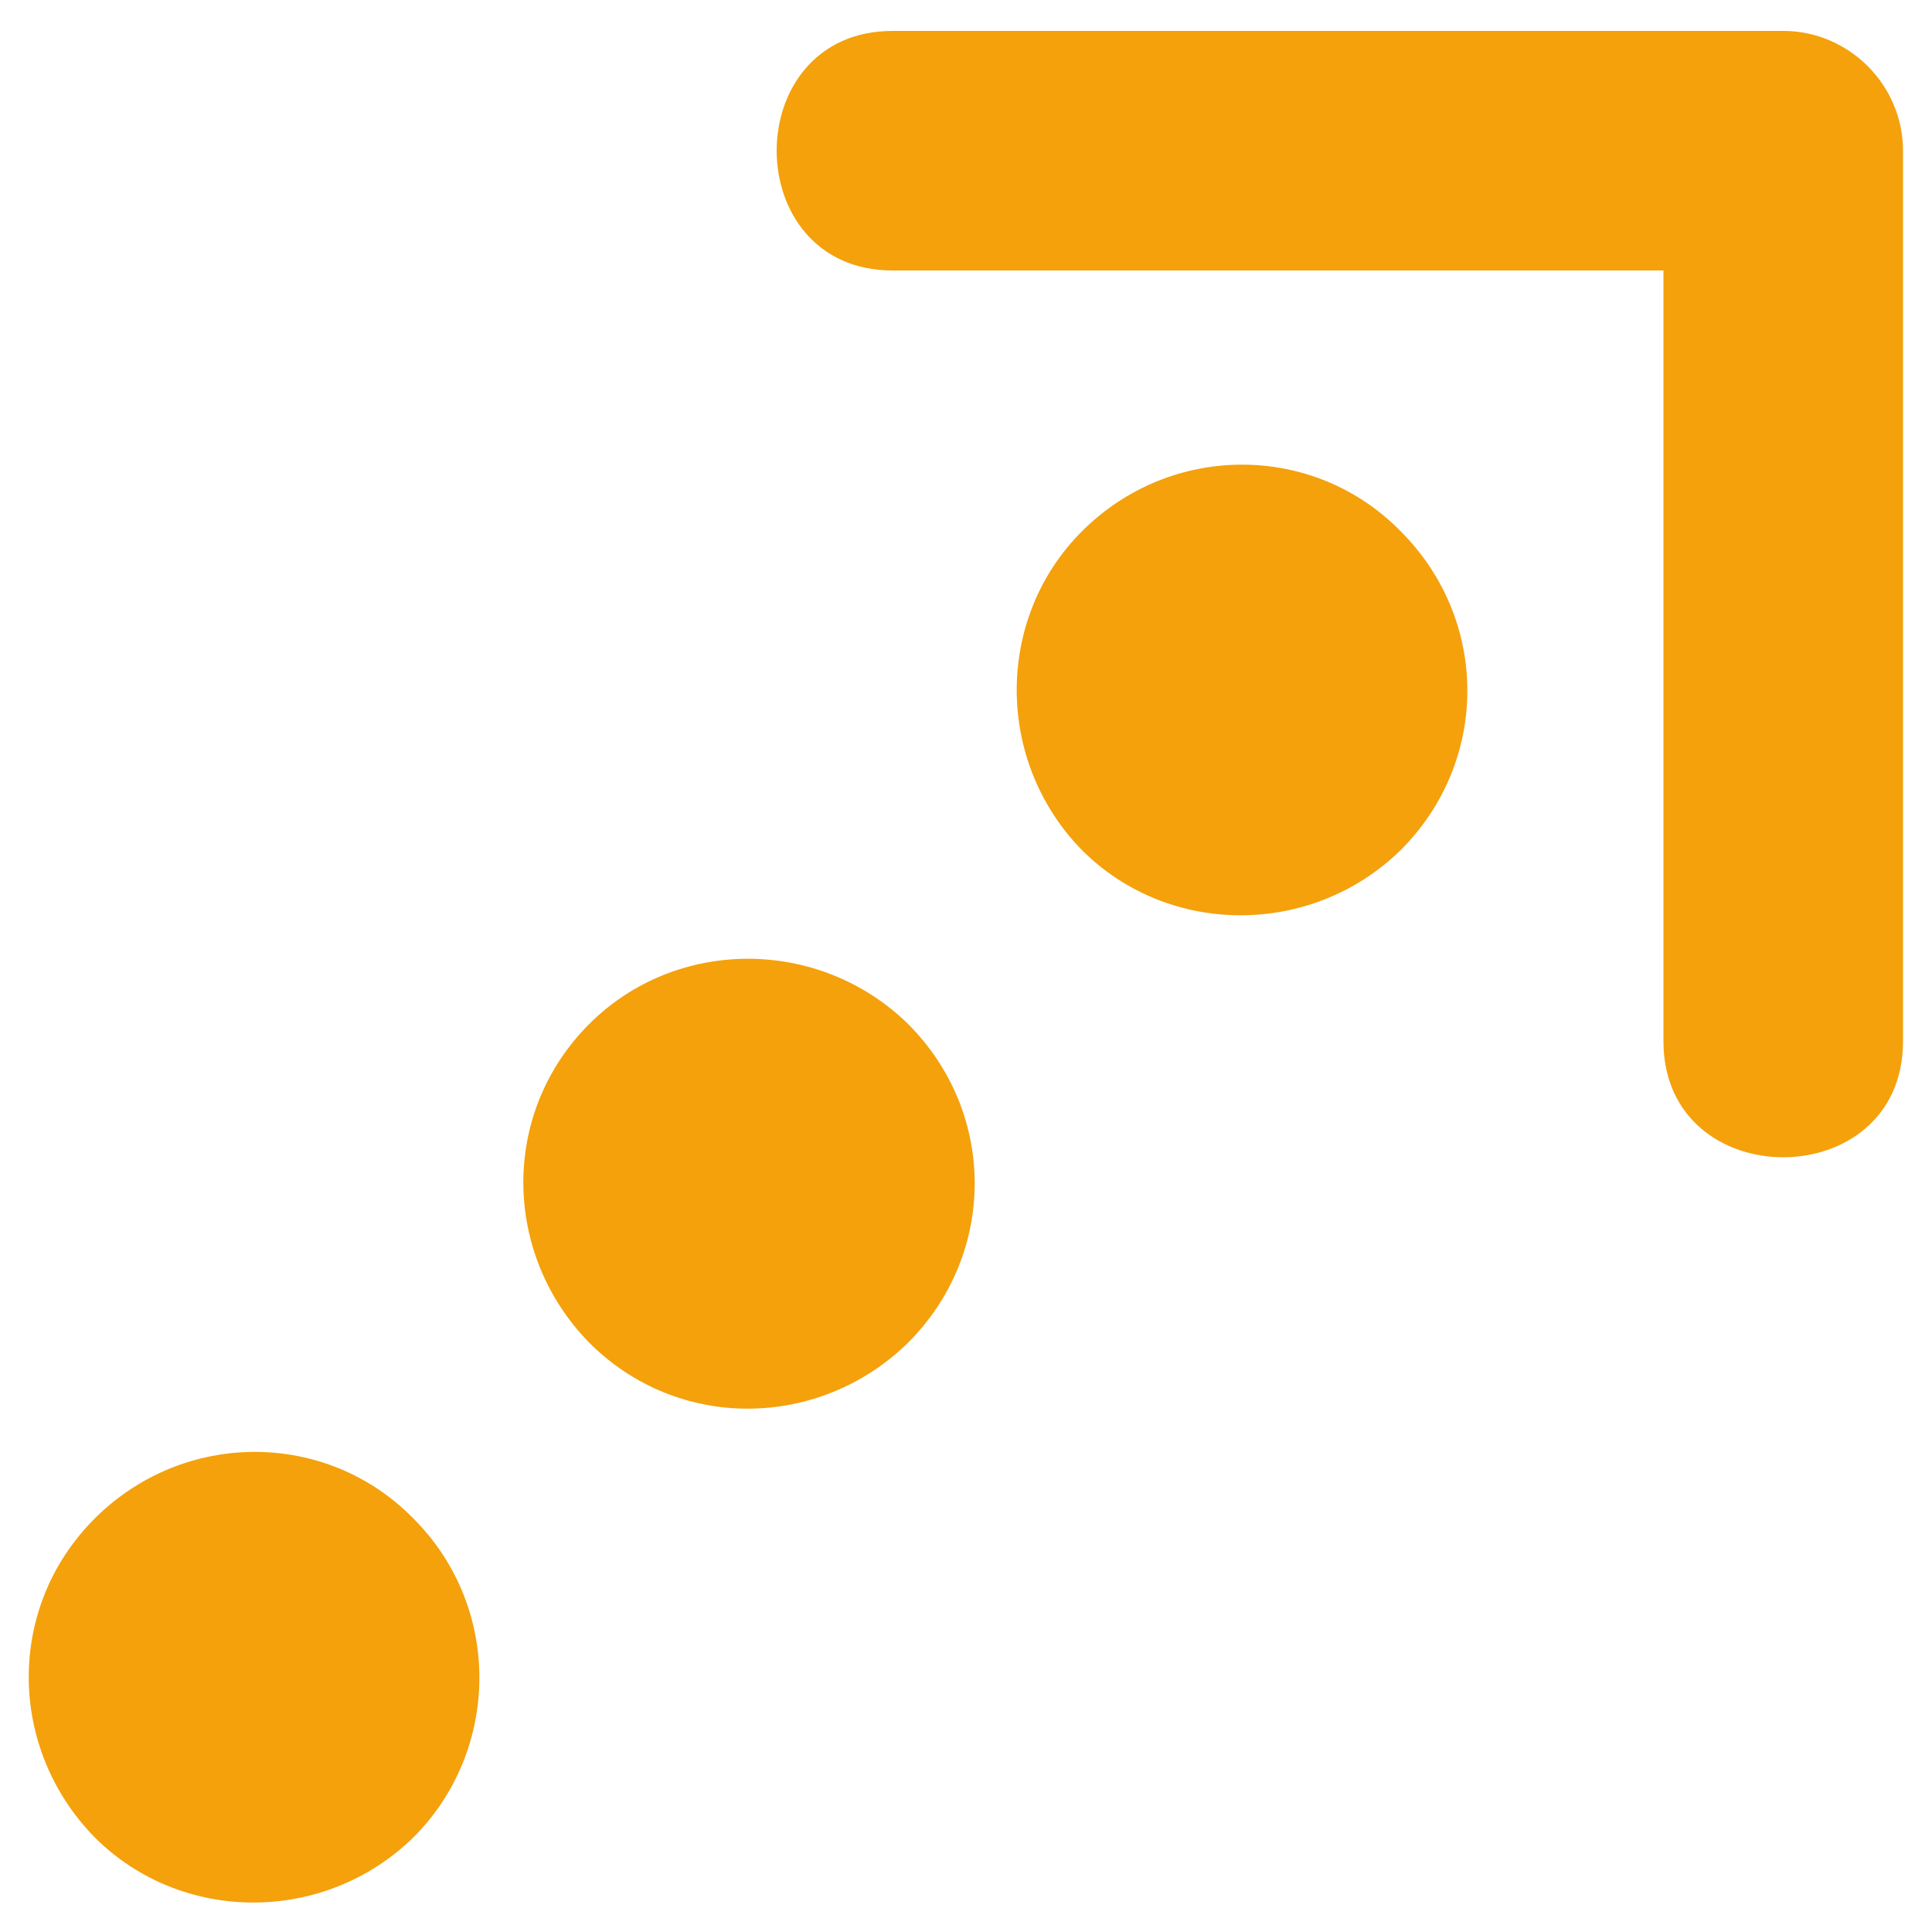 <?xml version="1.0" encoding="utf-8"?>
<!-- Generator: Adobe Illustrator 28.0.0, SVG Export Plug-In . SVG Version: 6.00 Build 0)  -->
<svg version="1.1" id="Layer_1" xmlns="http://www.w3.org/2000/svg" xmlns:xlink="http://www.w3.org/1999/xlink" x="0px" y="0px"
	 viewBox="0 0 100 100" style="enable-background:new 0 0 100 100;" xml:space="preserve">
<style type="text/css">
	.st0{display:none;}
	.st1{display:inline;}
	.st2{display:inline;fill:none;}
	.st3{fill:#F4A10C;}
</style>
<g class="st0">
	<path class="st1" d="M60.7,31.4c2.2-2.2,5.6,1.2,3.4,3.4c-4.2,4.2-8.3,8.3-12.5,12.5c-0.9,0.9-2.5,0.9-3.4,0
		C44,43.1,39.9,39,35.7,34.8c-2.2-2.2,1.2-5.6,3.4-3.4c3.6,3.6,7.2,7.2,10.8,10.8C53.5,38.6,57.1,35,60.7,31.4z M54.4,32.3
		c0-2.5-2-4.5-4.5-4.5c-2.5,0-4.5,2-4.5,4.5c0,2.5,2,4.5,4.5,4.5C52.4,36.8,54.4,34.8,54.4,32.3z M54.4,1.9c0-2.5-2-4.5-4.5-4.5
		c-2.5,0-4.5,2-4.5,4.5s2,4.5,4.5,4.5C52.4,6.4,54.4,4.4,54.4,1.9z M54.4,12.6c0-2.5-2-4.5-4.5-4.5c-2.5,0-4.5,2-4.5,4.5H54.4z
		 M45.4,21c0,2.5,2,4.5,4.5,4.5c2.5,0,4.5-2,4.5-4.5H45.4z M90,72.6H9.8c0-1.4,0-2.6,0-2.6c0,0,0.4-1.3,0.9-2.8l2.8-8.4
		c0.5-1.5,0.9-4.1,0.9-5.7V17.3c0-1.6,1.3-2.9,2.9-2.9h64.6c1.6,0,2.9,1.3,2.9,2.9v35.8c0,1.6,0.4,4.2,1,5.7l3,8.4
		c0.6,1.5,1,2.8,1,2.8S90,71.2,90,72.6z M60.3,67.5l-1.6-4.5H41l-1.5,4.5H60.3z M80.7,22c0-1.5-1.3-2.8-2.8-2.8h-56
		c-1.5,0-2.8,1.2-2.8,2.8v27.3c0,1.5,1.3,2.8,2.8,2.8h56c1.5,0,2.8-1.3,2.8-2.8C80.7,49.3,80.7,22,80.7,22z M9.8,73.9
		c0,1.6,1.3,3,2.9,3h66.8H87c1.6,0,2.9-1.3,2.9-3H9.8z"/>
</g>
<g class="st0">
	<path class="st1" d="M60.5,31.6c2.2-2.2,5.5,1.2,3.4,3.4c-4.2,4.2-8.3,8.3-12.5,12.5c-0.9,0.9-2.4,0.9-3.4,0
		c-4.2-4.2-8.3-8.3-12.5-12.5c-2.2-2.2,1.2-5.5,3.4-3.4c3.6,3.6,7.2,7.2,10.8,10.8C53.4,38.8,57,35.2,60.5,31.6z M54.2,32.5
		c0-2.5-2-4.5-4.5-4.5c-2.5,0-4.5,2-4.5,4.5c0,2.5,2,4.5,4.5,4.5C52.2,36.9,54.2,34.9,54.2,32.5z M54.2,2.2c0-2.5-2-4.5-4.5-4.5
		c-2.5,0-4.5,2-4.5,4.5c0,2.5,2,4.5,4.5,4.5C52.2,6.6,54.2,4.6,54.2,2.2z M54.2,12.9c0-2.5-2-4.5-4.5-4.5c-2.5,0-4.5,2-4.5,4.5H54.2
		z M45.3,21.2c0,2.5,2,4.5,4.5,4.5c2.5,0,4.5-2,4.5-4.5H45.3z M89.7,70.1c0,0-0.4-1.2-1-2.8l-3-8.4c-0.5-1.5-1-4.1-1-5.7V17.5
		c0-1.6-1.3-2.9-2.9-2.9H17.4c-1.6,0-2.9,1.3-2.9,2.9v35.7c0,1.6-0.4,4.2-0.9,5.7l-2.8,8.3c-0.5,1.5-0.9,2.8-0.9,2.8
		c0,0,0,1.3,0,2.9v0.4c0,1.6,1.3,2.9,2.9,2.9h60.9V73c0-1.5,2.3-1.3,2.3,0.2v3.2h1V73c0-1.5,2.3-1.3,2.3,0.2v3.2h7.4
		c1.6,0,2.9-1.3,2.9-2.9V73C89.7,71.4,89.7,70.1,89.7,70.1z M80.4,49.4c0,1.5-1.2,2.8-2.8,2.8H21.9c-1.5,0-2.8-1.2-2.8-2.8V22.2
		c0-1.5,1.2-2.8,2.8-2.8h55.8c1.5,0,2.8,1.2,2.8,2.8L80.4,49.4L80.4,49.4z M60.1,67.6H39.4l1.5-4.4h17.6L60.1,67.6z"/>
</g>
<g class="st0">
	<path class="st1" d="M40.5,11.7c-1.9,1.9-4.8-1-2.9-2.9c3.6-3.6,7.3-7.3,10.9-10.9c0.8-0.8,2.1-0.8,2.9,0C55,1.5,58.6,5.1,62.3,8.7
		c1.9,1.9-1,4.8-2.9,2.9c-3.1-3.1-6.3-6.3-9.4-9.4C46.8,5.4,43.6,8.5,40.5,11.7z M53.8,38c0-2.2-1.7-3.9-3.9-3.9
		c-2.2,0-3.9,1.7-3.9,3.9c0,2.2,1.7,3.9,3.9,3.9C52.1,41.9,53.8,40.2,53.8,38z M53.8,11.5c0-2.2-1.7-3.9-3.9-3.9
		c-2.2,0-3.9,1.8-3.9,3.9c0,2.2,1.7,3.9,3.9,3.9C52.1,15.4,53.8,13.7,53.8,11.5z M53.8,20.9c0-2.2-1.7-3.9-3.9-3.9
		c-2.2,0-3.9,1.7-3.9,3.9H53.8z M46,28.2c0,2.2,1.7,3.9,3.9,3.9c2.2,0,3.9-1.7,3.9-3.9H46z M84.8,73.2H15c0-1.3,0-2.2,0-2.2
		c0,0,0.4-1.1,0.8-2.4l2.4-7.3c0.4-1.3,0.8-3.6,0.8-5V25c0-1.4,1.2-2.6,2.6-2.6h56.3c1.4,0,2.6,1.2,2.6,2.6v31.2
		c0,1.4,0.4,3.7,0.9,5l2.6,7.3c0.5,1.3,0.9,2.4,0.9,2.4S84.8,71.9,84.8,73.2z M59,68.7l-1.4-3.9H42.1l-1.3,3.9H59z M76.7,29.1
		c0-1.3-1.1-2.4-2.4-2.4H25.5c-1.3,0-2.4,1.1-2.4,2.4v23.8c0,1.3,1.1,2.4,2.4,2.4h48.8c1.3,0,2.4-1.1,2.4-2.4V29.1z M15,74.3
		c0,1.4,1.2,2.6,2.6,2.6h58.3h6.5c1.4,0,2.6-1.2,2.6-2.6H15z"/>
</g>
<g class="st0">
	<path class="st1" d="M40.4,11.9c-1.9,1.9-4.8-1-2.9-2.9C41,5.3,44.7,1.7,48.3-1.9c0.8-0.8,2.1-0.8,2.9,0c3.6,3.6,7.2,7.2,10.9,10.9
		c1.9,1.9-1,4.8-2.9,2.9c-3.1-3.1-6.3-6.3-9.4-9.4C46.6,5.6,43.5,8.7,40.4,11.9z M53.6,38.2c0-2.1-1.7-3.9-3.9-3.9
		c-2.1,0-3.9,1.7-3.9,3.9c0,2.1,1.7,3.9,3.9,3.9C51.9,42,53.6,40.3,53.6,38.2z M53.6,11.8c0-2.1-1.7-3.9-3.9-3.9
		c-2.1,0-3.9,1.7-3.9,3.9s1.7,3.9,3.9,3.9C51.9,15.7,53.6,13.9,53.6,11.8z M53.6,21.1c0-2.1-1.7-3.9-3.9-3.9c-2.1,0-3.9,1.7-3.9,3.9
		H53.6z M45.9,28.3c0,2.1,1.7,3.9,3.9,3.9c2.1,0,3.9-1.7,3.9-3.9H45.9z M84.5,70.9c0,0-0.4-1.1-0.9-2.4l-2.6-7.3
		c-0.5-1.3-0.9-3.6-0.9-5V25.1c0-1.4-1.1-2.6-2.6-2.6H21.6c-1.4,0-2.6,1.2-2.6,2.6v31.1c0,1.4-0.4,3.7-0.8,5l-2.4,7.3
		c-0.4,1.3-0.8,2.4-0.8,2.4c0,0,0,1.2,0,2.6v0.4c0,1.4,1.2,2.6,2.6,2.6h53v-2.9c0-1.3,2-1.1,2,0.2v2.8h0.9v-2.9c0-1.3,2-1.1,2,0.2
		v2.8H82c1.4,0,2.6-1.1,2.6-2.6v-0.4C84.5,72.1,84.5,70.9,84.5,70.9z M76.4,52.9c0,1.3-1.1,2.4-2.4,2.4H25.5c-1.3,0-2.4-1.1-2.4-2.4
		V29.2c0-1.3,1.1-2.4,2.4-2.4H74c1.3,0,2.4,1.1,2.4,2.4C76.4,29.2,76.4,52.9,76.4,52.9z M58.8,68.7H40.7l1.3-3.9h15.4L58.8,68.7z"/>
</g>
<g class="st0">
	<path class="st1" d="M90,63.4H9.8c0-1.4,0-2.6,0-2.6c0,0,0.4-1.3,0.9-2.8l2.8-8.4c0.5-1.5,0.9-4.1,0.9-5.7V8c0-1.6,1.3-2.9,2.9-2.9
		h64.6C83.7,5.1,85,6.4,85,8v35.8c0,1.6,0.4,4.2,1,5.7l3,8.4c0.6,1.5,1,2.8,1,2.8S90,61.9,90,63.4z M60.3,58.3l-1.6-4.5H41l-1.5,4.5
		H60.3z M80.7,12.8c0-1.5-1.3-2.8-2.8-2.8h-56c-1.5,0-2.8,1.2-2.8,2.8V40c0,1.5,1.3,2.8,2.8,2.8h56c1.5,0,2.8-1.3,2.8-2.8
		C80.7,40,80.7,12.8,80.7,12.8z M9.8,64.7c0,1.6,1.3,3,2.9,3h66.8H87c1.6,0,2.9-1.3,2.9-3H9.8z"/>
</g>
<g class="st0">
	<path class="st1" d="M89.7,60.1c0,0-0.4-1.2-1-2.8l-3-8.4c-0.5-1.5-1-4.1-1-5.7V7.5c0-1.6-1.3-2.9-2.9-2.9H17.4
		c-1.6,0-2.9,1.3-2.9,2.9v35.7c0,1.6-0.4,4.2-0.9,5.7l-2.8,8.4c-0.5,1.5-0.9,2.8-0.9,2.8c0,0,0,1.3,0,2.9v0.4c0,1.6,1.3,2.9,2.9,2.9
		h60.9V63c0-1.5,2.3-1.3,2.3,0.2v3.2h1V63c0-1.5,2.3-1.3,2.3,0.2v3.2h7.4c1.6,0,2.9-1.3,2.9-2.9V63C89.7,61.4,89.7,60.1,89.7,60.1z
		 M80.4,39.4c0,1.5-1.2,2.8-2.8,2.8H21.9c-1.5,0-2.8-1.2-2.8-2.8V12.2c0-1.5,1.2-2.8,2.8-2.8h55.8c1.5,0,2.8,1.2,2.8,2.8L80.4,39.4
		L80.4,39.4z M60.1,57.6H39.4l1.5-4.4h17.6L60.1,57.6z"/>
</g>
<g class="st0">
	<path class="st1" d="M62.9,48.6c-0.7,0.6-1,1.7-0.6,2.6c0,0,0.9,2.2,0.9,4.4h0c0,0.1,0,0.1,0,0.2c0,0.6-0.5,1.1-1.1,1.1H39.7
		c-0.6,0-1.1-0.5-1.1-1.1c0-0.1,0-0.1,0-0.2h0c0-2.1,0.9-4.4,0.9-4.4c0.3-0.8,0-2-0.6-2.6c0,0-15.2-12.7-15.2-23.9
		c0-15,12.2-27.2,27.2-27.2c15,0,27.2,12.2,27.2,27.2C78.1,35.8,62.9,48.6,62.9,48.6z M65.3,26.6L65.3,26.6c0-0.2,0-0.3,0-0.4v-6.6
		c0-3.1-2.5-5.6-5.6-5.6h-0.3c-3.1,0-5.6,2.5-5.6,5.6v6.6c0-0.2,0-0.3,0.1-0.5c-0.1,0.2-0.1,0.4-0.1,0.5c0,0.8-0.3,1.5-0.9,2.1
		c-0.6,0.6-1.3,0.9-2.1,0.9c0,0-0.3,0-0.3,0c-1.6,0-2.9-1.3-2.9-2.9c0-0.1,0-6.5,0-6.5c0,0.1,0,0.2,0,0.3c0-0.1,0-0.2,0-0.3
		c0-3.1-2.5-5.6-5.6-5.6h-0.3c-3.1,0-5.6,2.5-5.6,5.6c0,0.1,0,6.5,0,6.5l0,0c0,0.7,0.6,1.3,1.3,1.3c0.7,0,1.3-0.6,1.3-1.3l0,0v-6.4
		c0-1.7,1.3-3,2.9-3h0.3c1.6,0,2.9,1.3,2.9,2.9c0-0.1,0-0.2,0-0.3c0,0.1,0,0.2,0,0.3l0,6.4c0,3.1,2.5,5.6,5.6,5.6c0,0,0.3,0,0.3,0
		c1.5,0,2.9-0.6,3.9-1.6c1.1-1.1,1.6-2.5,1.6-3.9c0,0.2,0,0.3-0.1,0.5c0.1-0.2,0.1-0.4,0.1-0.5v-6.6c0-1.6,1.3-2.9,2.9-2.9h0.3
		c1.6,0,2.9,1.3,2.9,2.9v6.6c0-0.1,0-0.2,0-0.3l0,0.1c-0.2,0.7,0.3,1.4,1,1.6C64.4,27.7,65.1,27.3,65.3,26.6L65.3,26.6z M62,61.4
		c0-1.2-1-2.2-2.2-2.2H41.9c-1.2,0-2.2,1-2.2,2.2V62c0,1.2,1,2.2,2.2,2.2h17.9c1.2,0,2.2-1,2.2-2.2L62,61.4L62,61.4z M62,68.1
		c0-1.2-1-2.2-2.2-2.2H41.9c-1.2,0-2.2,1-2.2,2.2v0.6c0,1.2,1,2.2,2.2,2.2h17.9c1.2,0,2.2-1,2.2-2.2L62,68.1L62,68.1z M57.5,75.2
		c0-1.2-1-2.2-2.2-2.2h-8.8c-1.2,0-2.2,1-2.2,2.2l0,0c0,1.2,1,2.2,2.2,2.2h8.8C56.5,77.4,57.5,76.4,57.5,75.2L57.5,75.2z"/>
</g>
<g class="st0">
	<path class="st1" d="M79.4,4.8l10.4,44.8c1.1,4.7-1.9,9.5-6.6,10.6L30.9,72.3c-0.4,0.1-0.8,0.1-1.1,0.1c-4.3,0.4-8.4-2.4-9.5-6.8
		L9.9,20.9c-0.3-1.3,0.5-2.6,1.8-3c0.1,0,0.1-0.1,0.2-0.1c0.1,0,0.1,0,0.2,0c1.3-0.2,2.6,0.6,2.9,1.9l10.7,46.1
		c0.3,1.2,1.4,1.9,2.6,1.6c1.2-0.3,1.9-1.4,1.6-2.6L18.6,16.3L75.9,3C76,3,76,3,76.1,2.9l0.4-0.1c0.1,0,0.1,0,0.1,0
		C77.9,2.7,79.1,3.5,79.4,4.8z M52.3,26.3c1.7-0.4,3.3-0.8,5-1.2c0.9-0.2,1.6-0.9,1.5-1.9c-0.1-0.9-1-1.7-1.9-1.5
		c-1.7,0.4-3.3,0.8-5,1.2c-0.9,0.2-1.6,0.9-1.5,1.9C50.5,25.7,51.4,26.6,52.3,26.3L52.3,26.3z M51.2,21.3c1.7-0.4,3.3-0.8,5-1.1
		c0.9-0.2,1.6-0.9,1.5-1.9c-0.1-0.9-1-1.7-1.9-1.5c-1.7,0.4-3.3,0.8-5,1.2c-0.9,0.2-1.6,0.9-1.5,1.9C49.3,20.7,50.2,21.6,51.2,21.3
		L51.2,21.3z M71.7,21.9c1.7-0.4,3.3-0.8,5-1.2c0.9-0.2,1.6-0.9,1.5-1.9c-0.1-0.9-1-1.7-1.9-1.5c-1.7,0.4-3.3,0.8-5,1.2
		c-0.9,0.2-1.6,0.9-1.5,1.9C69.8,21.3,70.7,22.1,71.7,21.9L71.7,21.9z M70.5,16.9c1.7-0.4,3.3-0.8,5-1.2c0.9-0.2,1.6-0.9,1.5-1.9
		c-0.1-0.9-1-1.7-1.9-1.5c-1.7,0.4-3.3,0.8-5,1.2c-0.9,0.2-1.6,0.9-1.5,1.9C68.7,16.3,69.6,17.1,70.5,16.9L70.5,16.9z M49.1,25.5
		c-0.4-1.7-0.8-3.3-1.2-5C47.7,19.6,47,18.9,46,19c-0.9,0.1-1.7,1-1.5,1.9c0.4,1.7,0.8,3.3,1.2,5c0.2,0.9,0.9,1.6,1.9,1.5
		C48.5,27.3,49.3,26.4,49.1,25.5L49.1,25.5z M44.1,26.7c-0.4-1.7-0.8-3.3-1.2-5c-0.2-0.9-0.9-1.6-1.9-1.5c-0.9,0.1-1.7,1-1.5,1.9
		c0.4,1.7,0.8,3.3,1.2,5c0.2,0.9,0.9,1.6,1.9,1.5C43.5,28.5,44.3,27.6,44.1,26.7L44.1,26.7z M68.4,21c-0.4-1.7-0.8-3.3-1.2-5
		c-0.2-0.9-0.9-1.6-1.9-1.5c-0.9,0.1-1.7,1-1.5,1.9c0.4,1.7,0.8,3.3,1.2,5c0.2,0.9,0.9,1.6,1.9,1.5C67.8,22.8,68.7,21.9,68.4,21
		L68.4,21z M63.5,22.2c-0.4-1.7-0.8-3.3-1.2-5c-0.2-0.9-0.9-1.6-1.9-1.5c-0.9,0.1-1.7,1-1.5,1.9c0.4,1.7,0.8,3.3,1.2,5
		c0.2,0.9,0.9,1.6,1.9,1.5C62.9,24,63.7,23.1,63.5,22.2L63.5,22.2z M60.7,38.4l19.6-4.5l0,0c0.7-0.2,1.1-0.9,1-1.6
		c-0.2-0.7-0.9-1.1-1.6-1l0,0l-19.6,4.5l0,0c-0.7,0.2-1.1,0.9-1,1.6C59.3,38.2,60,38.6,60.7,38.4L60.7,38.4z M62,44.4l19.6-4.5l0,0
		c0.7-0.2,1.1-0.9,1-1.6c-0.2-0.7-0.9-1.1-1.6-1l0,0l-19.6,4.5l0,0c-0.7,0.2-1.1,0.9-1,1.6C60.6,44.1,61.3,44.5,62,44.4L62,44.4z
		 M63.4,50.3L83,45.7l0,0c0.7-0.2,1.1-0.9,1-1.6c-0.2-0.7-0.9-1.1-1.6-1l0,0l-19.6,4.5l0,0c-0.7,0.2-1.1,0.9-1,1.6
		C62,50,62.7,50.4,63.4,50.3L63.4,50.3z M64.8,56.2l19.6-4.5l0,0c0.7-0.2,1.1-0.9,1-1.6c-0.2-0.7-0.9-1.1-1.6-1l0,0l-19.6,4.5l0,0
		c-0.7,0.2-1.1,0.9-1,1.6C63.4,55.9,64.1,56.3,64.8,56.2L64.8,56.2z M32.2,45l19.6-4.5l0,0c0.7-0.2,1.1-0.9,1-1.6
		c-0.2-0.7-0.9-1.1-1.6-1l0,0l-19.6,4.5l0,0c-0.7,0.2-1.1,0.9-1,1.6C30.8,44.7,31.5,45.2,32.2,45L32.2,45z M33.6,50.9l19.6-4.5l0,0
		c0.7-0.2,1.1-0.9,1-1.6c-0.2-0.7-0.9-1.1-1.6-1l0,0L33,48.4l0,0c-0.7,0.2-1.1,0.9-1,1.6C32.2,50.7,32.9,51.1,33.6,50.9L33.6,50.9z
		 M35,56.8l19.6-4.5l0,0c0.7-0.2,1.1-0.9,1-1.6c-0.2-0.7-0.9-1.1-1.6-1l0,0l-19.6,4.5l0,0c-0.7,0.2-1.1,0.9-1,1.6
		C33.6,56.6,34.3,57,35,56.8L35,56.8z M36.3,62.7l19.6-4.5l0,0c0.7-0.2,1.1-0.9,1-1.6c-0.2-0.7-0.9-1.1-1.6-1l0,0l-19.6,4.5l0,0
		c-0.7,0.2-1.1,0.9-1,1.6C34.9,62.5,35.6,62.9,36.3,62.7L36.3,62.7z"/>
</g>
<g class="st0">
	<path class="st1" d="M82.7,3.5C68.9,0.7,55.1,4.9,41.2,5.7c0.3,1.2,0.5,2.5,0.5,3.8c0,3-0.9,6-2.7,8.7l-0.3,0.5l3.3,3.4
		c0.9,0.9,0.8,1.8,0.6,2.4c-0.3,1-1.4,1.9-2.5,2.3c-0.3,0.1-0.7,0.1-1,0.1c-0.8,0-1.6-0.3-2.1-0.9L34.3,23l-0.4,0.3
		c-2.2,1.4-4.4,2.2-6.7,2.5c-1.2,0.1-2.3,0.1-3.4,0c0,15.6,0,31.3,0,46.9c0,1.6,1.3,3.4,3,3.7c18.7,3.7,37.3-5.2,56-1.4
		c1.6,0.3,3-0.6,3-2.3c0-21.8,0-43.7,0-65.5C85.7,5.6,84.4,3.8,82.7,3.5z M46.8,48.7c-0.2,2.7-1.1,5.2-1.9,6.9
		c-0.8,1.7-1.3,1.2-2.3,1.4c-1,0.2-3.8,2.3-6,3.2c-2.2,1-7.1,1.9-8,0.6c-0.9-1.2-2.4-3.1-1.1-4c1.4-1-0.8-0.9,1.9-2.4
		c2.7-1.6,0.9-2.8,1.9-3.8c0.7-0.7,1.5-2,1.9-2.6c-0.3,0.3-0.9,0.4-2.2-0.5c-2.1-1.6-2.6-2.5-1.8-2.8c0.8-0.4,2.1-0.7,2.1-0.7
		c0,0-2.1-1.9-1.9-3.2c0.2-1.2,2.8-0.4,2.8-0.5c0,0,3.1,1.5,4,0.4c0.9-1.1,1.7-1.8,1.7-1.8c0,0-4.3,0-0.5-2.4c0,0-1.1-0.6,0.3-1.5
		c1.4-0.9,1.7-0.8,3-1.2c1.3-0.3,3.3-0.6,2,0.8c0,0,5.5-1.6,5.4,0.7c-0.2,2.4,0,2.8,0,2.8c0,0,3.2,0,1.5,1.8
		c-1.7,1.8-2.1,2.6-2.1,2.6c-0.5,0.2-1.1,0.3-1.6,0.5C46,43.3,47,46,46.8,48.7z M81.8,54.1c-2.2,3.4-4.6,4.5-5.1,5
		c0,0,5.2,2.3,4,3.3c-1.2,1-4.4,2.4-6.5,1.6c0,0-1.6,1.3-3,0.9c-1.4-0.4-2.6-0.9-2.6-0.9c0,0-2.5,1.5-3.9,2.4
		c-1.4,0.9-1.4,0.9-1.4,0.9c0,0-2.7-3.5-3.8-0.8c-1.1,2.7-1.7,3.5-1.7,3.5c0,0-1.7-0.8-3.1-0.5c-1.4,0.2-2.7,0.5-3.3,2
		c-0.6,1.6-0.7,1.9-1.5,1.3c-0.7-0.6-2.7-0.5-1.3-1.4c1.5-0.9,2.8-2.4,4.1-4c1.3-1.6,1.6-4.6,4.6-4.8c3-0.2,6.2-4.8,6.2-4.8
		c0,0-3.6,4.6-6.4,2.6c-2.8-2-5.1,0.6-6.2-0.3C50,59,58,53.2,56.1,50.8c-1.9-2.4-2,0.4-2,0.4S51.5,50.5,55,48
		c3.5-2.5,5.2-1.5,5.7-2.5c0.5-1,0.8-3.6,0.8-5.7c0,0-1.2,1-2.3-0.4c-1.2-1.4,1.3-5.2,1.3-5.2c0,0-6.6,3-7.6,2.8
		c-0.9-0.2-1.6-1-0.8-2.6c0.8-1.5,1.4-3.2,0.7-4.4c-0.6-1.2-1.8-0.7-2-1.6c-0.2-0.9-0.9,4.1-1.5,4c-0.6-0.1,0.2-3.4,0.1-5.5
		c-0.2-2.1,2.3-4.8,2.3-4.8c0,0-4.1,2.9-3.4,1.2c0.7-1.7,3.3-13.9,4.2-15.2c0.9-1.2,2.4,0.3,5-0.7c2.6-1,4.4-0.7,2.5,1.3
		c-2,1.9-6.1,8-3.2,6.7c2.8-1.3,6.3-3.2,7.6-2.3c1.3,0.9,1,1.6,0.1,4.2c-0.9,2.7-1.6,5.9-3.7,7.5c-2.1,1.6-1.9,2-1.9,2
		c0,0,2.8-2.1,4.7-0.4c1.9,1.6,6.5,7.5,5.3,9.6c0-0.1,5.7,2.8,5.8,6.2c0,0.1-1.3,0.4-1.3,0.4c0,0,2.5,1.8,2.5,3.7
		c0,1.9-1.4,2.5-1.4,2.5c0.5,0.1,1,0.2,1.6,0.3c0,0,0.5-1.7,2.7-1.4C80.8,48,84,50.7,81.8,54.1z M46.6,37.8c-0.3,1-1.1,2-1.6,1.4
		c-0.4-0.6,0.3-1.1,0.3-1.1S46.9,36.7,46.6,37.8z M27,24.6c2.1-0.3,4.2-1,6.2-2.3l1.3-0.8l3.4,3.6c0.5,0.5,1.2,0.7,1.9,0.5
		c0.8-0.2,1.5-0.9,1.7-1.5c0.1-0.3,0.1-0.7-0.4-1.2l-3.9-4.1l0.8-1.2c1.6-2.5,2.5-5.2,2.5-8c0-7.4-5.9-12.9-13.5-12
		c-7.5,0.9-13.6,7.9-13.6,15.4c0,3.3,1.2,6.3,3.4,8.5C19.4,23.9,23.1,25.1,27,24.6z M20,12c0,0.7-0.6,1.3-1.2,1.4
		c-0.7,0.1-1.2-0.4-1.2-1.1c0-5.2,4.3-10.1,9.5-10.7c0.7-0.1,1.2,0.4,1.2,1.1C28.3,3.3,27.7,4,27,4C23.2,4.5,20,8.1,20,12z"/>
</g>
<g class="st0">
	<path class="st1" d="M42.6,67.2c2.5,0,4.7-0.7,6.7-1.9c1.2,3.9,2.5,8,3.7,12.1H19c-1.8,0-3.4-1.5-3.4-3.4V44.7c9-2.4,18-4.7,18-4.7
		c2.7-0.7,5.5,0.1,7.4,2c-6.3,0.8-11.2,6.1-11.2,12.6c0,2.5,0.7,4.8,2.1,6.9l-2.1,2.4c-1,1.2-0.9,2.3-0.7,2.9
		c0.4,1.2,1.5,2.1,2.8,2.3c0.2,0,0.5,0.1,0.7,0.1c1,0,2-0.4,2.7-1.2l1.7-1.9C39,66.8,40.8,67.2,42.6,67.2z M34.8,18.1
		c0,0-3.3-10.7-6.3-20.6H19c-1.8,0-3.4,1.5-3.4,3.4v30.1c7.5-2,14.1-3.7,14.1-3.7C33.8,26.2,36.1,22.1,34.8,18.1z M56,41.9
		c0,0,5.6,18.2,10.9,35.5h14.7c1.8,0,3.4-1.5,3.4-3.4V26.6c-12.1,3.2-23.8,6.2-23.8,6.2C57.1,33.9,54.8,38,56,41.9z M81.6-2.5h-32
		h-7.2c2.7,8.9,5.3,17.3,5.3,17.3c1.2,4,5.5,6.4,9.5,5.3c0,0,14.3-3.7,27.7-7.2v-6v-6C84.9-1,83.4-2.5,81.6-2.5z M53.8,54.5
		c0,6.2-5,11.2-11.2,11.2c-1.7,0-3.4-0.4-5.1-1.3l-0.7-0.4l-0.5,0.6l-2,2.2c-0.5,0.6-1.1,0.7-1.6,0.7c-0.2,0-0.3,0-0.4,0
		c-0.8-0.2-1.5-0.7-1.7-1.3c-0.2-0.5,0-1,0.4-1.4l2.3-2.7l0.5-0.6l-0.4-0.6c-1.3-1.9-2-4.1-2-6.4c0-6.2,5-11.2,11.2-11.2
		C48.8,43.4,53.8,48.4,53.8,54.5z M50.1,54.5c0-4.1-3.4-7.5-7.5-7.5c-0.5,0-1,0.4-1,1c0,0.5,0.4,1,1,1c3.1,0,5.6,2.5,5.6,5.6
		c0,0.5,0.4,1,1,1S50.1,55.1,50.1,54.5z"/>
</g>
<g class="st0">
	<path class="st1" d="M83.3,72.4c0,1.8-1.4,2.8-3.2,2.4c-20-4-39.9,5.5-59.9,1.5c-1.8-0.3-3.2-2.2-3.2-4c0-23.4,0-46.7,0-70.1
		c0-1.8,1.4-2.8,3.2-2.4c20,4,39.9-5.5,59.9-1.5c1.8,0.4,3.2,2.2,3.2,4C83.3,25.7,83.3,49.1,83.3,72.4z M43.3,19.6
		c-0.7,1.8,3.7-1.3,3.7-1.3c0,0-2.7,2.9-2.5,5.1c0.2,2.2-0.7,5.8-0.1,5.9c0.6,0.1,1.4-5.2,1.6-4.3c0.2,1,1.5,0.5,2.1,1.7
		s0.1,3-0.8,4.7c-0.9,1.7-0.2,2.5,0.8,2.7c1,0.3,8.1-2.9,8.1-2.9c0,0-2.6,4.1-1.3,5.6c1.3,1.5,2.5,0.4,2.5,0.4c0,2.3-0.3,5-0.8,6.1
		c-0.5,1.1-2.4,0-6.1,2.7c-3.7,2.7-1,3.4-1,3.4s0.2-3,2.2-0.4c2,2.6-6.6,8.8-5.4,9.8c1.2,1,3.6-1.8,6.6,0.3c3,2.1,6.8-2.8,6.8-2.8
		c0,0-3.5,4.9-6.7,5.1c-3.2,0.2-3.5,3.4-4.9,5.1c-1.4,1.7-2.8,3.3-4.4,4.3c-1.6,1,0.6,0.9,1.4,1.5c0.8,0.7,0.9,0.3,1.6-1.4
		c0.7-1.7,2-1.9,3.5-2.2c1.5-0.3,3.3,0.6,3.3,0.6c0,0,0.7-0.9,1.8-3.7c1.1-2.9,4,0.9,4,0.9c0,0,0,0,1.5-1c1.5-1,4.2-2.6,4.2-2.6
		c0,0,1.3,0.5,2.8,1c1.4,0.5,3.2-0.9,3.2-0.9c2.3,0.9,5.7-0.6,7-1.7c1.3-1.1-4.2-3.6-4.2-3.6c0.5-0.5,3.1-1.7,5.4-5.3
		c2.4-3.6-1-6.5-3.3-6.8c-2.3-0.3-2.9,1.5-2.9,1.4c-0.6-0.1-1.1-0.2-1.7-0.3c0,0,1.5-0.6,1.5-2.6c0-2-2.7-4-2.7-4
		c0,0,1.4-0.3,1.4-0.5c-0.1-3.6-6.2-6.7-6.2-6.6c1.3-2.2-3.6-8.5-5.7-10.2c-2.1-1.8-5,0.4-5,0.4c0,0-0.3-0.4,2-2.1
		c2.3-1.7,3-5.1,4-8c1-2.8,1.2-3.5-0.1-4.5c-1.3-1-5.1,1-8.1,2.4c-3,1.4,1.3-5.1,3.5-7.2c2.1-2.1,0.2-2.4-2.6-1.4
		c-2.8,1-4.4-0.6-5.3,0.7C46.8,4.7,44,17.9,43.3,19.6z M35.3,31c-1.4,0.3-1.7,0.3-3.2,1.2c-1.5,1-0.4,1.6-0.4,1.6
		c-4.1,2.6,0.6,2.6,0.6,2.5c0,0-0.8,0.8-1.8,1.9c-1,1.2-4.3-0.4-4.3-0.4c0,0-2.8-0.8-3,0.5c-0.2,1.4,2,3.4,2,3.4
		c0,0-1.5,0.4-2.3,0.8c-0.8,0.4-0.3,1.3,1.9,3c2.3,1.7,2.6,0,2.6,0c0,0-1.3,2.2-2.4,3.3c-1.1,1.1,0.8,2.3-2.1,4
		c-2.9,1.6-0.6,1.5-2.1,2.6c-1.5,1,0.2,3,1.1,4.3c1,1.4,6.2,0.4,8.6-0.7c2.4-1,5.3-3.2,6.4-3.4c1.1-0.2,1.7,0.3,2.5-1.5
		c0.8-1.8,1.9-4.5,2-7.4c0.2-2.9-0.9-5.8-0.9-5.8c0.6-0.2,1.2-0.4,1.7-0.5c0,0,0.5-0.9,2.3-2.8c1.8-2-1.6-2-1.6-2c0,0-0.2-0.5,0-3
		c0.2-2.5-5.7-0.7-5.7-0.8C38.9,30.3,36.7,30.6,35.3,31z M40.1,35.5c0,0,1.7-1.5,1.3-0.4c-0.4,1.1-1.2,2.2-1.7,1.5
		C39.3,35.9,40.1,35.5,40.1,35.5z"/>
</g>
<g class="st0">
	<path class="st1" d="M88.1,51.9c-1.6,3.6-6.9,6.5-11.8,6.4l-17.2-0.5L52.8,71c-1.8,3.7-7.2,6.6-11.8,6.4c-4.6-0.2-6.7-3.5-4.9-7.2
		l6.3-13.3l-16.1-1.1c-4.3-0.4-6.5-3.6-4.9-7.2c0.6-1.4,1.8-2.7,3.2-3.7c1.7,0.6,3.4,1.1,5.2,1.3c4,0.6,8.1,0.2,12.1-1.2l0.6-0.2
		l3.9,6c1.6,2.4,3.8,2.8,5,2.8c0.1,0,0.2,0,0.3,0c2.2-0.1,4.4-1.3,5.3-3.1c0.5-1,0.8-2.6-0.4-4.6l-4.6-7.1l0.4-0.4
		c3.2-3.4,5.4-7.5,6.4-11.9c1.6-0.6,3.3-0.9,5-0.8c4.6,0.2,7.4,3.1,6,6.6l-5.2,12.6l17.2,0.5C87,45.4,89.7,48.3,88.1,51.9z
		 M30.4,43.5c-6.1-0.9-11.5-4.1-15.2-9.1c-3.7-5-5.2-11.1-4.3-17.2C12.5,5.9,22.3-2.6,33.7-2.6c1.1,0,2.3,0.1,3.4,0.2
		c6.1,0.9,11.5,4.1,15.2,9.1c3.7,5,5.2,11.1,4.4,17.2c-0.7,4.7-2.8,9-6.1,12.5l-1.9,2l5.7,8.9c0.7,1.1,0.4,1.7,0.3,1.9
		c-0.5,0.9-1.7,1.6-3,1.6l-0.2,0c-0.8,0-1.9-0.3-2.7-1.5l-5-7.8l-2.6,0.9C37.6,43.6,33.9,44,30.4,43.5z M35.5,8.5
		c1.2,0.2,2.3-0.6,2.4-1.8c0.2-1.2-0.6-2.3-1.8-2.4c-9-1.3-17.4,4.9-18.7,13.9c-0.2,1.2,0.6,2.3,1.8,2.4c1.2,0.2,2.3-0.6,2.4-1.8
		C22.7,12.1,28.9,7.5,35.5,8.5z"/>
</g>
<g class="st0">
	<path class="st1" d="M45.3,66.5c-9.2-1.3-17.3-6.2-22.8-13.6c-5.5-7.4-7.9-16.6-6.5-25.8C18.4,10.1,33.2-2.6,50.3-2.6
		c1.7,0,3.4,0.1,5.1,0.4c9.2,1.3,17.3,6.2,22.8,13.6c5.5,7.5,7.9,16.6,6.5,25.8c-1,7-4.2,13.5-9.1,18.7l-2.8,3l8.5,13.3
		c1.1,1.6,0.6,2.5,0.5,2.8c-0.7,1.3-2.6,2.3-4.5,2.4l-0.2,0c-1.2,0-2.9-0.4-4.1-2.3l-7.5-11.7l-3.9,1.3
		C56.1,66.7,50.6,67.2,45.3,66.5z M53,14c1.8,0.3,3.4-1,3.6-2.7c0.3-1.7-1-3.4-2.7-3.6c-13.5-2-26,7.4-28,20.8
		c-0.3,1.7,1,3.4,2.7,3.6c1.7,0.3,3.4-1,3.6-2.7C33.7,19.5,43,12.6,53,14z"/>
</g>
<g class="st0">
	<path class="st1" d="M73.8,44.7c-0.4,0.4-0.6,0.7-0.7,0.9C73.3,45.2,73.5,44.9,73.8,44.7z M87.8,36.2l-7.6,7.6l-3.5,3.5
		c-0.5,0.9-1.8,0.9-3.3,0.9l-3.8,0H44.2v18.2H20.7V48.2h-3.3c-4.1,0-7.4-3.3-7.4-7.4V21.1c0-4.1,3.3-7.4,7.4-7.4h3.3v-1.4
		c0-2.2,1.8-4.1,4.1-4.1h15.4c2.2,0,4.1,1.8,4.1,4.1v3.3c0,0,0,0,0,0c0,1.1-0.9,2-2,2H17.4c-1.9,0-3.5,1.6-3.5,3.5v19.7
		c0,1.9,1.6,3.5,3.5,3.5h52.2l4.6,0c0.6-0.7,1.6-1.7,3.2-3.3l7.6-7.6c1.4-1.3,1.4-3.5,0-4.9l-7.6-7.6l-2.1-2.1
		c-0.5-0.5-0.9-0.9-1.2-1.2l-4.6,0c-1.1,0-2-0.9-2-2s0.9-2,2-2l3.8,0c1.5,0,2.8,0,3.3,0.9l1.5,1.5l2.1,2.1l7.6,7.6
		C90.6,28.6,90.6,33.3,87.8,36.2z M73.8,44.7c-0.3,0.2-0.5,0.5-0.7,0.9C73.2,45.4,73.4,45.1,73.8,44.7z M65.8,31l-5.6,5.6
		c-0.8,0.8-1.1,2-0.6,3.1c0.5,1.1,1.6,1.9,2.8,1.9c0.7,0,1.5-0.3,2-0.9L72,33c1.1-1.1,1.1-3,0-4.1l-7.7-7.7c-1.4-1.4-4-0.8-4.8,1
		c-0.4,1.1-0.2,2.3,0.6,3.1L65.8,31z M48,39.7c0.5,1.1,1.6,1.9,2.8,1.9c0.7,0,1.5-0.3,2-0.9l7.7-7.7c1.1-1.1,1.1-3,0-4.1l-7.7-7.7
		c-1.4-1.4-4-0.8-4.8,1c-0.4,1.1-0.2,2.3,0.7,3.2l5.6,5.6l-5.6,5.6C47.8,37.4,47.6,38.6,48,39.7z"/>
</g>
<g class="st0">
	<path class="st1" d="M50,36.7l-6.4,6.4l-3.7-3.7c0.3-0.2,0.6-0.5,0.9-0.8l4.8-4.8c0.3-0.3,0.5-0.6,0.8-0.9L50,36.7z M89.6,55.8
		L85,51.2c-2.1-2.1-5.6-2.1-7.7,0L77,51.4c-1,1-1.6,2.4-1.6,3.9c0,1.4,0.5,2.7,1.5,3.7c0,0.1,0.1,0.1,0.2,0.2l4.7,4.7
		c1.2,1.2,1.2,3.3,0,4.5l-0.2,0.2c-1.2,1.2-3.3,1.2-4.5,0l-2.8-2.8c0.4-1.1,0.2-2.4-0.7-3.3l-0.1-0.1l1.1-1.1l-6.7-6.7l-6.4,6.4
		l6.7,6.7l1.1-1.1l0.1,0.1c0.6,0.6,1.3,0.9,2.1,0.9c0.4,0,0.8-0.1,1.2-0.3l2.8,2.8c1.1,1.1,2.5,1.6,3.9,1.6c1.4,0,2.8-0.5,3.9-1.6
		l0.2-0.2c2.1-2.1,2.1-5.6,0-7.7l-4.6-4.6c0-0.1-0.1-0.1-0.2-0.2c-0.6-0.6-0.9-1.4-0.9-2.3c0-0.9,0.3-1.7,0.9-2.3l0.2-0.2
		c1.2-1.2,3.3-1.2,4.6,0l4.6,4.6c0.4,0.4,1.2,0.4,1.6,0C90.1,57,90.1,56.3,89.6,55.8z M71.3,49.6c1-1,1-2.7,0-3.7L58.8,33.3
		c-0.5-0.5-1.2-0.8-1.9-0.8c-0.7,0-1.4,0.3-1.9,0.8L40.1,48.2c-0.5,0.5-0.8,1.2-0.8,1.9s0.3,1.4,0.8,1.9l12.6,12.6c1,1,2.7,1,3.7,0
		L71.3,49.6z M48,25.4c0-2.9-1.1-5.7-3.2-7.8L33.5,6.4c-2.1-2.1-4.8-3.2-7.8-3.2c-2.9,0-5.7,1.1-7.8,3.2l-4.8,4.8
		C9,15.5,9,22.4,13.2,26.7L24.5,38c2.1,2.1,4.8,3.2,7.8,3.2c2.9,0,5.7-1.1,7.8-3.2l4.8-4.8C46.9,31.1,48,28.4,48,25.4z M21.7,13.4
		c-1.6,1.5-3.8-1.1-2.2-2.6c1.7-1.6,3.9-3.4,6.4-3.1c2.4,0.3,4.1,1.7,5.7,3.3c1.6,1.5-1,3.7-2.6,2.2c-0.9-0.9-2.1-2.1-3.5-2.1
		C24.1,11,22.8,12.4,21.7,13.4L21.7,13.4z"/>
</g>
<g class="st0">
	<path class="st1" d="M47.5,34.6l-5.1,5.1c-2.2,2.2-5.2,3.5-8.4,3.5c-3.2,0-6.1-1.2-8.4-3.5L13.5,27.6c-2.2-2.2-3.5-5.2-3.5-8.4
		c0-3.2,1.2-6.1,3.5-8.4l5.1-5.1c2.2-2.2,5.2-3.5,8.4-3.5s6.1,1.2,8.4,3.5l12.1,12.1C52.1,22.5,52.1,30,47.5,34.6z M89.5,52.7l-5-5
		c-1.1-1.1-2.6-1.7-4.2-1.7c-1.6,0-3,0.6-4.2,1.7l-0.2,0.2c-2.2,2.2-2.3,5.9-0.1,8.2c0.1,0.1,0.1,0.2,0.2,0.2l5.1,5.1
		c0.6,0.6,1,1.5,1,2.4c0,0.9-0.4,1.8-1,2.4l-0.2,0.2c-1.3,1.3-3.5,1.3-4.9,0l-3.1-3.1c0.5-1.2,0.2-2.6-0.7-3.5l-0.1-0.1l1.2-1.2
		L49.2,34.6l-0.8,0.8l-5.2,5.2l-0.8,0.9l24.1,24.1l1.2-1.2l0.1,0.1c0.6,0.6,1.4,0.9,2.3,0.9c0.5,0,0.9-0.1,1.3-0.3l3,3
		c1.1,1.1,2.6,1.7,4.1,1.7c1.5,0,3-0.6,4.2-1.7l0.2-0.2c1.1-1.1,1.7-2.6,1.7-4.2c0-1.6-0.6-3-1.7-4.2l-5-5c0-0.1-0.1-0.1-0.2-0.2
		c-1.3-1.3-1.3-3.5,0-4.9l0.2-0.2c1.3-1.3,3.5-1.3,4.9,0.1l5,5c0.5,0.5,1.2,0.5,1.7,0C90,54,90,53.2,89.5,52.7z M23.5,13.3
		c1.1-1.1,2.5-2.5,4.2-2.5c1.5,0,2.8,1.3,3.7,2.3c1.7,1.6,4.5-0.7,2.8-2.4c-1.8-1.7-3.6-3.3-6.2-3.5c-2.7-0.3-5.1,1.6-6.9,3.3
		C19.5,12.1,21.8,14.9,23.5,13.3L23.5,13.3z"/>
</g>
<g class="st0">
	<path class="st1" d="M69.8,30.1H52.2v-1.9c1-0.4,1.8-1.4,1.8-2.5v-2.5c0-1.5-1.2-2.7-2.7-2.7h-2.6c-1.5,0-2.7,1.2-2.7,2.7v2.5
		c0,1.2,0.7,2.2,1.8,2.5v1.9H30c2.3-6.2,7.5-11.2,14.2-13.1c0.3-0.1,0.5-0.3,0.5-0.5c0-0.3-0.1-0.5-0.3-0.7
		c-2.4-1.8-3.8-4.5-3.8-7.4c0-5.1,4.1-9.2,9.2-9.2c5.1,0,9.2,4.1,9.2,9.2c0,2.9-1.4,5.6-3.8,7.4c-0.2,0.2-0.3,0.4-0.3,0.7
		c0,0.3,0.2,0.5,0.5,0.5C62.3,18.9,67.5,23.9,69.8,30.1z M51.2,31v-3.6c1,0,1.8-0.8,1.8-1.8v-2.5c0-1-0.8-1.8-1.8-1.8h-2.6
		c-1,0-1.8,0.8-1.8,1.8v2.5c0,1,0.8,1.8,1.8,1.8V31H27.4v8.5c0.5-0.1,1-0.1,1.5-0.1c5.2,0,9.4,4.2,9.4,9.4c0,2.6-1.1,5-2.9,6.8
		c1.6,0.6,3.2,1.3,4.6,2.3c1.5-0.9,3-1.5,4.7-2c-2.2-1.6-3.6-4.2-3.6-7.1c0-4.9,3.9-8.8,8.8-8.8c4.9,0,8.8,3.9,8.8,8.8
		c0,2.9-1.4,5.5-3.6,7.1c1.7,0.5,3.2,1.2,4.7,2c1.4-0.9,2.9-1.7,4.6-2.3c-1.9-1.8-2.9-4.2-2.9-6.8c0-5.2,4.2-9.4,9.4-9.4
		c0.5,0,1,0.1,1.5,0.1V31C72.4,31,51.2,31,51.2,31z M33.5,56c0-0.2,0-0.5,0.2-0.6c2.1-1.6,3.3-4,3.3-6.6c0-4.5-3.7-8.2-8.2-8.2
		s-8.2,3.7-8.2,8.2c0,2.6,1.2,5,3.3,6.6c0.2,0.1,0.3,0.4,0.2,0.6c0,0.2-0.2,0.4-0.4,0.5c-8,2.2-13.6,9.4-13.8,17.6h20.4
		c0.2-6.4,3.5-12,8.4-15.4c-1.5-0.9-3.1-1.7-4.9-2.1C33.7,56.4,33.6,56.2,33.5,56z M75.9,56.4c-0.2-0.1-0.4-0.3-0.4-0.5
		c0-0.2,0.1-0.5,0.2-0.6c2.1-1.6,3.3-4,3.3-6.6c0-4.5-3.7-8.2-8.2-8.2c-4.5,0-8.2,3.7-8.2,8.2c0,2.6,1.2,5,3.3,6.6
		c0.2,0.1,0.3,0.4,0.2,0.6c0,0.2-0.2,0.4-0.4,0.5c-1.8,0.5-3.4,1.2-4.9,2.1c4.9,3.4,8.2,9,8.4,15.4h20.4
		C89.5,65.8,83.9,58.7,75.9,56.4z"/>
</g>
<g class="st0">
	<path class="st1" d="M47.8,33.4c-1-0.5-1.8-1.6-1.8-2.8v-2.5c0-1.7,1.4-3.1,3.1-3.1h2.6c1.7,0,3.1,1.4,3.1,3.1v2.5
		c0,1.2-0.7,2.3-1.8,2.8v1.2h17.8c-1.3-8.1-7.2-15-15.3-17.2c-0.3-0.1-0.5-0.3-0.5-0.5c0-0.3,0.1-0.5,0.3-0.7
		c2.4-1.8,3.8-4.5,3.8-7.4c0-5.1-4.1-9.2-9.2-9.2c-5.1,0-9.2,4.1-9.2,9.2c0,2.9,1.4,5.6,3.8,7.4c0.2,0.2,0.3,0.4,0.3,0.7
		c0,0.3-0.2,0.5-0.5,0.5c-8.1,2.2-14,9.1-15.3,17.2h18.9L47.8,33.4L47.8,33.4z M38.2,58.7c-1.3-0.8-2.8-1.4-4.3-1.8
		c-0.2-0.1-0.4-0.3-0.4-0.5c0-0.2,0.1-0.5,0.2-0.6c2.1-1.6,3.3-4,3.3-6.6c0-4.5-3.7-8.2-8.2-8.2s-8.2,3.7-8.2,8.2
		c0,2.6,1.2,5,3.3,6.6c0.2,0.1,0.3,0.4,0.2,0.6c0,0.2-0.2,0.4-0.4,0.5c-8,2.2-13.6,9.4-13.9,17.6h19.8
		C29.9,68.1,33.2,62.3,38.2,58.7z M76,56.9c-0.2-0.1-0.4-0.3-0.4-0.5c0-0.2,0.1-0.5,0.2-0.6c2.1-1.6,3.3-4,3.3-6.6
		c0-4.5-3.7-8.2-8.2-8.2c-4.5,0-8.2,3.7-8.2,8.2c0,2.6,1.2,5,3.3,6.6c0.2,0.1,0.3,0.4,0.2,0.6c0,0.2-0.2,0.4-0.4,0.5
		c-1.5,0.4-3,1-4.3,1.8c5.1,3.6,8.3,9.4,8.5,15.8h19.8C89.6,66.3,84,59.1,76,56.9z M55,56.9l-1.3-0.4l1.1-0.8c2.1-1.6,3.3-4,3.3-6.6
		c0-4.5-3.7-8.2-8.2-8.2c-4.5,0-8.2,3.7-8.2,8.2c0,2.6,1.2,5,3.3,6.5l1.1,0.8l-1.3,0.4c-7.9,2.2-13.6,9.4-13.8,17.5h37.8
		C68.5,66.3,62.9,59.1,55,56.9z M77.1,37.5c0-0.9-0.7-1.6-1.6-1.6H51.8v-3.5c1,0,1.8-0.8,1.8-1.8v-2.5c0-1-0.8-1.8-1.8-1.8h-2.6
		c-1,0-1.8,0.8-1.8,1.8v2.5c0,1,0.8,1.8,1.8,1.8V36H24.3c-0.9,0-1.6,0.7-1.6,1.6c0,0.9,0.7,1.6,1.6,1.6h51.3
		C76.4,39.1,77.1,38.4,77.1,37.5z"/>
</g>
<g class="st0">
	<g class="st1">
		<path d="M51.5,73.1H10c0-16.2,1.3-33.3,12-41.5c-3.9-2.9-6.5-7.5-6.5-12.8c0-8.8,7.1-15.9,15.9-15.9c8.8,0,15.9,7.1,15.9,15.9
			c0,5.3-2.6,9.9-6.5,12.8C50.6,41.4,51.5,56.9,51.5,73.1z M79.2,41.3c-0.8,0.5-1.8,0.8-2.8,0.8c-1.1,0-2.1-0.3-2.9-0.9
			c0,6.1-0.1,12.1-0.1,18.2c-0.1,0.1-0.2,0.1-0.3,0.2L55.7,70.5c-1.8,1.1-1.4,2.4-0.1,2.4h17l4,0v0c1.4,0.1,2.8-0.8,2.8-2.6
			c0-9.6,0-19.3,0-28.9C79.3,41.3,79.3,41.3,79.2,41.3z M88.3,39.6c-2.2-1-4.4-2.1-6.6-3.1c0,0.1,0,0.2,0,0.4c0,1.9-1,3.5-2.4,4.4
			c0,0,0.1,0,0.1,0.1c2.3,1.1,4.7,2.2,7,3.3C89.5,46.1,91.4,41.1,88.3,39.6z M73.4,32.6c-2-0.9-3.9-1.9-5.9-2.8
			c0-0.6-0.2-1.1-0.5-1.5c-0.3-0.7-0.8-1.4-1.8-1.8c-2.9-1.3-5.8-2.6-8.7-4c-2.2-1-4.2,0.9-4.6,2.9c-0.2,1-0.4,2.1-0.6,3.2
			c-0.3,1.6,0.9,2.9,2.2,3.5c3.1,1.5,6.2,3,9.3,4.5c1.3,0.6,3,0,3.9-1.1c1.5,0.7,3,1.4,4.5,2.1c0-0.2-0.1-0.5-0.1-0.7
			C71.2,35.1,72.1,33.6,73.4,32.6z M80.3,36.9c0-2.1-1.7-3.9-3.9-3.9c-2.1,0-3.9,1.7-3.9,3.9c0,2.1,1.7,3.9,3.9,3.9
			C78.6,40.7,80.3,39,80.3,36.9z M57,59.9l14-8.8l0,0c1.1-0.7,1.4-2.1,0.7-3.2c-0.7-1.1-2.1-1.4-3.2-0.7l0,0l-14,8.8l0,0
			c-1.1,0.7-1.4,2.1-0.7,3.2C54.4,60.2,55.9,60.6,57,59.9L57,59.9z M57,66.9l14-8.8l0,0c1.1-0.7,1.4-2.1,0.7-3.2
			c-0.7-1.1-2.1-1.4-3.2-0.7l0,0l-14,8.8l0,0c-1.1,0.7-1.4,2.1-0.7,3.2C54.4,67.3,55.9,67.6,57,66.9L57,66.9z"/>
	</g>
</g>
<g class="st0">
	<path class="st1" d="M51.1,39.3c-1.3,0-1.5,2-0.2,2c0.9,0,1.9,0,2.6,0.7c0.6,0.6,0.6,1.6,0.6,2.3c0,1.3,2,1.5,2,0.2
		c0-1.4-0.2-2.7-1-3.8C54.1,39.6,52.4,39.4,51.1,39.3z M87.9,66.4c0-17.5-11.8-32.2-27.9-36.6c4.2-3.1,7-8.1,7-13.8
		c0-9.5-7.7-17.2-17.2-17.2c-9.5,0-17.2,7.7-17.2,17.2c0,5.7,2.8,10.6,7,13.8c-16.1,4.5-27.9,19.1-27.9,36.6h35.3v-5.5h5.4v5.5H87.9
		z M51.9,58.9h-4c-1.7,0-3.4-0.7-4.6-1.9c-1.2-1.2-1.9-2.9-1.9-4.6l0-9.4c0-3.6,2.9-6.5,6.5-6.5h4c3.6,0,6.5,2.9,6.5,6.5v9.4
		C58.4,56,55.5,58.9,51.9,58.9z M89.9,73.7c0,1.3-1,2.3-2.3,2.3H12.2C11,76,10,75,10,73.7c0-1.3,1-2.3,2.3-2.3h75.4
		C88.9,71.4,89.9,72.5,89.9,73.7z"/>
</g>
<g class="st0">
	<path class="st1" d="M18.2,47.5c0.2-1.8,0.6-3.6,1.1-5.4c0.4,1.4,1.2,2.7,2.2,3.8C20.3,46.3,19.2,46.8,18.2,47.5z M66.9,23.7
		c-0.4-0.1-0.7-0.4-0.7-0.8c-0.1-0.4,0.1-0.8,0.4-1c2.3-1.7,3.7-4.4,3.7-7.2c0-5-4-9-9-9s-9,4-9,9c0,2.9,1.3,5.5,3.7,7.2
		c0.3,0.2,0.5,0.6,0.4,1c-0.1,0.4-0.4,0.7-0.7,0.8c-1.6,0.4-3.2,1.1-4.7,1.9c-0.3,0.2-0.7,0.2-1,0c-1.5-0.8-3-1.5-4.7-1.9
		c-0.4-0.1-0.7-0.4-0.7-0.8c-0.1-0.4,0.1-0.8,0.4-1c2.3-1.7,3.7-4.4,3.7-7.2c0-5-4-9-9-9s-9,4-9,9c0,2.9,1.3,5.5,3.7,7.2
		c0.3,0.2,0.5,0.6,0.4,1c-0.1,0.4-0.3,0.7-0.7,0.8c-3,0.8-5.9,3-8.3,6c1-0.3,2-0.5,3-0.5c5.5,0,9.9,4.4,9.9,9.9c0,2.5-1,4.9-2.7,6.7
		c1.5,0.6,3,1.3,4.3,2.2c1.4-0.8,2.8-1.4,4.4-1.8c-2.2-1.6-3.6-4.2-3.6-7.1c0-4.9,4-8.9,8.9-8.9s8.9,4,8.9,8.9
		c0,2.9-1.4,5.5-3.6,7.1c1.5,0.4,3,1,4.4,1.8c1.3-0.9,2.8-1.6,4.3-2.2c-1.7-1.8-2.7-4.2-2.7-6.7c0-5.5,4.4-9.9,9.9-9.9
		c1.4,0,2.7,0.3,3.9,0.8C72.8,26.9,70,24.6,66.9,23.7z M78.4,45.8c1.2,0.4,2.3,1,3.4,1.6c-0.2-1.9-0.6-3.8-1.1-5.7
		C80.3,43.3,79.5,44.7,78.4,45.8z M33,46.4c-0.1-0.4,0.1-0.8,0.4-1c2-1.5,3.2-3.8,3.2-6.3c0-4.4-3.5-7.9-7.9-7.9s-7.9,3.5-7.9,7.9
		c0,2.5,1.2,4.8,3.2,6.3c0.3,0.2,0.5,0.6,0.4,1s-0.4,0.7-0.7,0.8c-7.8,2.2-13.3,9.1-13.7,17h20.2c0.3-6.2,3.5-11.6,8.2-15
		c-1.4-0.9-3-1.6-4.7-2C33.4,47.1,33.1,46.8,33,46.4z M76.2,47.2c-0.4-0.1-0.7-0.4-0.7-0.8c-0.1-0.4,0.1-0.8,0.4-1
		c2-1.5,3.2-3.8,3.2-6.3c0-4.4-3.5-7.9-7.9-7.9c-4.4,0-7.9,3.5-7.9,7.9c0,2.5,1.2,4.8,3.2,6.3c0.3,0.2,0.5,0.6,0.4,1
		c-0.1,0.4-0.4,0.7-0.7,0.8c-1.7,0.5-3.2,1.2-4.7,2c4.7,3.4,7.9,8.8,8.2,15h20.2C89.4,56.3,83.9,49.4,76.2,47.2z"/>
</g>
<g class="st0">
	<path class="st1" d="M46.5,37.2c1.7-1.7,2.8-3.8,3.1-6.2c0.3,2.3,1.4,4.5,3.1,6.2c-1,0.4-2.1,0.8-3.1,1.4
		C48.6,38,47.6,37.6,46.5,37.2z M29,34.3c-0.3,1.3-0.5,2.5-0.6,3.9c0.1,0,0.2,0,0.4,0c0,0,0.1,0,0.1,0c0.7-0.4,1.5-0.7,2.2-1
		C30.2,36.4,29.5,35.4,29,34.3z M70.4,38.2c0.1,0,0.3,0,0.4,0c-0.1-1.3-0.3-2.6-0.6-3.9c-0.5,1.1-1.2,2-2.1,2.9
		C68.9,37.5,69.7,37.8,70.4,38.2z M54.6,18.4c-0.1-0.3,0.1-0.7,0.3-0.9c2.4-1.7,3.7-4.4,3.7-7.3c0-5-4.1-9.1-9.1-9.1
		c-5,0-9.1,4.1-9.1,9.1c0,2.9,1.4,5.6,3.7,7.3c0.3,0.2,0.4,0.5,0.3,0.9c-0.1,0.3-0.3,0.6-0.6,0.7c-0.4,0.1-0.7,0.2-1.1,0.3
		c3.6,1.4,6.2,4.7,6.8,8.6c0.5-3.9,3.2-7.2,6.8-8.6c-0.4-0.1-0.7-0.2-1.1-0.3C54.9,19,54.7,18.7,54.6,18.4z M78.2,54.7
		c1.2,0.4,2.3,1,3.3,1.6c-0.2-1.7-0.6-3.3-1.2-4.9C79.8,52.7,79.1,53.8,78.2,54.7z M21.7,54.7c-1.2-1.2-2-2.6-2.4-4.2
		c-0.8,1.9-1.4,4-1.6,6.2C18.9,55.9,20.2,55.3,21.7,54.7z M65.4,37.8c-0.1-0.3,0.1-0.7,0.3-0.9c2.4-1.7,3.7-4.4,3.7-7.3
		c0-5-4.1-9.1-9.1-9.1c-5,0-9.1,4.1-9.1,9.1c0,2.9,1.4,5.6,3.7,7.3c0.3,0.2,0.4,0.5,0.3,0.9c-0.1,0.3-0.3,0.6-0.6,0.7
		c-0.9,0.2-1.7,0.5-2.6,0.9c3.8,1,6.7,4.5,6.7,8.6c0,2.9-1.4,5.5-3.6,7.1c1.6,0.4,3.1,1.1,4.5,1.9c1.4-0.9,2.8-1.7,4.4-2.2
		c-1.8-1.8-2.7-4.2-2.7-6.8c0-4.1,2.5-7.6,6.1-9.1c-0.5-0.2-0.9-0.3-1.4-0.4C65.8,38.4,65.5,38.1,65.4,37.8z M43.8,37.8
		c-0.1-0.3,0.1-0.7,0.3-0.9c2.4-1.7,3.7-4.4,3.7-7.3c0-5-4.1-9.1-9.1-9.1c-5,0-9.1,4.1-9.1,9.1c0,2.9,1.4,5.6,3.7,7.3
		c0.3,0.2,0.4,0.5,0.3,0.9c-0.1,0.3-0.3,0.6-0.6,0.7c-0.3,0.1-0.7,0.2-1,0.3c3.7,1.4,6.4,5,6.4,9.2c0,2.6-1,5-2.7,6.8
		c1.6,0.6,3,1.3,4.4,2.2c1.4-0.8,2.9-1.4,4.5-1.9C42.5,53.5,41,50.9,41,48c0-4,2.6-7.4,6.3-8.5c-0.9-0.4-1.9-0.7-2.8-1
		C44.2,38.4,43.9,38.1,43.8,37.8z M33.1,55.3c-0.1-0.3,0.1-0.7,0.3-0.9c2.1-1.5,3.3-3.9,3.3-6.4c0-4.4-3.6-8-8-8c-4.4,0-8,3.6-8,8
		c0,2.5,1.2,4.9,3.3,6.4c0.3,0.2,0.4,0.5,0.3,0.9S24,55.9,23.7,56c-7.8,2.2-13.4,9.2-13.8,17.2h20.3c0.3-6.3,3.5-11.7,8.3-15.2
		c-1.5-0.9-3.1-1.6-4.8-2.1C33.4,55.9,33.2,55.6,33.1,55.3z M76.2,56c-0.3-0.1-0.6-0.4-0.6-0.7c-0.1-0.3,0.1-0.7,0.3-0.9
		c2.1-1.5,3.3-3.9,3.3-6.4c0-4.4-3.6-8-8-8c-4.4,0-8,3.6-8,8c0,2.5,1.2,4.9,3.3,6.4c0.3,0.2,0.4,0.5,0.3,0.9
		c-0.1,0.3-0.3,0.6-0.6,0.7c-1.7,0.5-3.3,1.2-4.8,2.1c4.8,3.4,8,8.9,8.3,15.2H90C89.6,65.1,84,58.1,76.2,56z"/>
</g>
<g class="st0">
	<path class="st1" d="M88.8,53l-4-2.8l-4.5-3.2c0,0-0.4-0.3-0.4-0.3l0.1-0.4c0-0.2,0-0.4,0-0.6c0-2.8-0.2-5.7-0.4-8.1l-0.1-1.5
		l1.2,0.9l2.6,1.8l2.6,1.8c1.3,0.9,2.6,0.3,3.3-0.7c0.7-1,0.8-2.4-0.5-3.3l-2.1-1.5l-7.3-5.1c0,0-0.3-0.2-0.3-0.2l0-0.3l0-0.1l0-0.1
		c0,0,0-0.3,0-0.3l0.2-0.2c1.3-1.2,2-2.9,2-4.6c0-3.5-2.8-6.3-6.3-6.3c-3.5,0-6.3,2.8-6.3,6.3c0,1.8,0.7,3.4,2,4.6
		c0,0,0.2,0.2,0.2,0.3l0,0.3c0,0,0,0.1,0,0.1l0,0.3l-0.3,0.2l-5.9,4.1l-1.8,1.2l-0.4,0.3l-0.4-0.3l-7.7-5.4c0,0-0.3-0.2-0.3-0.2
		l0-0.3l0-0.1l0-0.1c0,0,0-0.3,0-0.3l0.2-0.2c1.3-1.2,2-2.9,2-4.6c0-3.5-2.8-6.3-6.3-6.3c-3.5,0-6.3,2.8-6.3,6.3
		c0,1.8,0.7,3.4,2,4.6l0.2,0.2l0,0.3c0,0.1,0,0.1,0,0.2l0,0.3l-0.3,0.2l-2.2,1.6l-5.4,3.8l-0.4,0.3l-0.4-0.3l-7.7-5.4
		c0,0-0.3-0.2-0.3-0.3l0-0.3c0,0,0-0.1,0-0.1l0-0.3l0.2-0.2c1.3-1.2,2-2.9,2-4.6c0-3.5-2.8-6.3-6.3-6.3c-3.5,0-6.3,2.8-6.3,6.3
		c0,1.8,0.7,3.4,2,4.6c0,0,0.2,0.2,0.2,0.2l0,0.3l0,0.1l0,0.1c0,0,0,0.3,0,0.4l-0.3,0.2L10.9,37c-1.2,0.9-1.1,2-0.5,2.8
		c0.8,1.1,2.3,1.7,3.7,0.8l3.7-2.6l1.4-1l1.2-0.8l-0.1,1.5c-0.1,2.4-0.3,5.2-0.3,8c0,0.2,0,0.4,0.1,0.6l0.1,0.4L19.8,47l-8.9,6.2
		c-1.2,0.9-1.1,2-0.5,2.8c0.8,1.1,2.3,1.7,3.7,0.8l4.4-3.1l5.8-4l0.2-0.1l0.2,0c0.1,0,0.2,0,0.4,0h0.2l0.2,0.1L36.1,57
		c1,0.7,1.8,0.5,2.3,0.2l0,0l0,0c0.3-0.1,0.5-0.2,0.7-0.3l1.3-0.9l8.9-6.2l0.2-0.1l0.2,0c0.1,0,0.2,0,0.4,0h0.2l0.2,0.1L61,57
		c1,0.7,1.8,0.5,2.3,0.2l0,0l0,0c0.3-0.1,0.5-0.2,0.7-0.3l10.2-7.2l0.2-0.1l0.2,0c0.1,0,0.2,0,0.4,0h0.2l0.2,0.1L86,57
		c0.6,0.4,1.2,0.6,1.8,0.4c0.6-0.1,1.1-0.5,1.4-1c0.4-0.5,0.5-1.1,0.5-1.7C89.8,54,89.4,53.4,88.8,53z M45.3,37.6
		c-0.2,2.4-0.3,5.2-0.3,8c0,0.2,0,0.4,0.1,0.6l0.1,0.4L44.8,47l-6.9,4.8l-0.4,0.3l-0.4-0.3l-6.8-4.7L30,46.8l0.1-0.4
		c0-0.2,0-0.4,0-0.6c0-2.8-0.2-5.7-0.4-8.1l-0.1-1.5l1.2,0.9l1.2,0.8l4,2.8c1,0.7,1.8,0.5,2.3,0.2l0,0l0,0c0.3-0.1,0.5-0.2,0.7-0.3
		l3.7-2.6l1.4-1l1.2-0.8L45.3,37.6z M70.3,37.6c-0.2,2.4-0.3,5.2-0.3,8c0,0.2,0,0.4,0.1,0.6l0.1,0.4L69.8,47l-4.1,2.8l-2.8,2
		l-0.4,0.3l-0.4-0.3l-4.5-3.2l-2.3-1.6L55,46.8l0.1-0.4c0-0.2,0-0.4,0-0.6c0-2.8-0.2-5.7-0.4-8.1l-0.1-1.5l1.2,0.9l4,2.8l1.2,0.8
		c1,0.7,1.8,0.5,2.3,0.2l0,0l0.1,0c0.3-0.1,0.5-0.2,0.7-0.3l3.4-2.4l1.7-1.2l1.2-0.8L70.3,37.6z"/>
</g>
<g class="st0">
	<g class="st1">
		<g>
			<path d="M49.9,77.4c-5.5,0-10-4.5-10-10V47.5H19.9c-5.5,0-10-4.5-10-10s4.5-10,10-10l19.9,0v-20c0-5.5,4.5-10,10-10s10,4.5,10,10
				v19.9h19.9c5.5,0,10,4.5,10,10s-4.5,10-10,10H59.8v19.9C59.8,72.9,55.4,77.4,49.9,77.4z M48.5,5.8L48.5,5.8c1,0,3.2,0.4,3.2,3.6
				l0,0c0,1.1,0.9,2,2,2c1.1,0,2-0.9,2-2l0,0c0-2.3-0.7-4.2-2.1-5.6c-2.1-2.1-4.9-2.1-5.2-2.1l0,0c-1.1,0-2,0.9-2,2
				C46.5,5,47.4,5.8,48.5,5.8L48.5,5.8z M78.6,35.1L78.6,35.1c1,0,3.2,0.4,3.2,3.6l0,0c0,1.1,0.9,2,2,2c1.1,0,2-0.9,2-2l0,0
				c0-2.3-0.7-4.2-2.1-5.6c-2.1-2.1-4.9-2.1-5.2-2.1l0,0c-1.1,0-2,0.9-2,2C76.6,34.2,77.5,35.1,78.6,35.1L78.6,35.1z"/>
		</g>
	</g>
</g>
<g class="st0">
	<path class="st1" d="M79.5,38.3C79.5,38.2,79.5,38.2,79.5,38.3c3.3-3.4,6-6.1,6-6.1c0.8-0.8,1.2-1.8,1.2-2.9c0-1.1-0.4-2.1-1.2-2.9
		l-0.1-0.1c-0.8-0.8-1.8-1.2-2.9-1.2c-1.1,0-2.1,0.4-2.9,1.2l-0.5,0.5c-0.2-0.3-0.4-0.6-0.7-0.9c0,0,0,0,0,0c3.4-3.4,6-6.1,6-6.1
		c1.6-1.6,1.6-4.2,0-5.8L84.3,14c-1.6-1.6-4.2-1.6-5.8,0l-1.1,1.1c-0.2-0.3-0.4-0.6-0.7-0.9c0,0,0,0,0,0l6-6
		c0.8-0.8,1.2-1.8,1.2-2.9c0-1.1-0.4-2.1-1.2-2.9c0,0-0.1-0.1-0.1-0.1c-1.6-1.6-4.2-1.6-5.8,0l-9.2,9.2c-0.2-0.3-0.4-0.6-0.7-0.9
		c0,0,0,0,0,0c3.4-3.4,6-6.1,6-6.1c1.6-1.6,1.6-4.2,0-5.8c0,0-0.1-0.1-0.1-0.1c-0.8-0.8-1.8-1.2-2.9-1.2c-1.1,0-2.1,0.4-2.9,1.2
		L45.3,20.5c-0.2-0.2-0.4-0.5-0.6-0.7c0,0-0.1-0.1-0.2-0.2c2.2-2.2,6.2-6.2,6.2-6.2c0.7-0.7,1.1-1.7,1.1-2.7c0-1-0.4-2-1.1-2.7
		l-0.4-0.4c-1.5-1.5-4-1.5-5.5,0c0,0-12.6,12.6-12.6,12.6c-0.1,0.1-0.1,0.1-0.2,0.2c0,0-0.1,0.1-0.1,0.1l0,0l0,0
		c-0.1,0.1-0.2,0.2-0.3,0.2c-0.1,0.1-0.3,0.3-0.4,0.4c-1.8,1.8-3.2,3.8-4.3,6l-1.6,1.6L22.1,32c-0.1,0.1-0.2,0.3-0.3,0.4
		c0,0-0.1,0.1-0.1,0.1c-0.2,0.1-0.4,0.3-0.6,0.5c-10.1,10.1-10.1,26.7,0,36.8s26.7,10.1,36.8,0c0.3-0.3,0.5-0.6,0.8-0.8l0.1-0.1
		c0.2-0.1,0.4-0.3,0.6-0.5c0,0,20.2-20.2,20.2-20.2c2.6-2.6,2.7-6.6,0.5-9.4C79.8,38.6,79.7,38.4,79.5,38.3z M75.9,44.6
		c0,0-20.2,20.2-20.2,20.2c-0.1,0-0.2,0.1-0.3,0.2c-0.1,0.1-0.3,0.2-0.4,0.4l-0.3,0.3c-0.2,0.2-0.4,0.4-0.6,0.6
		c-8.2,8.2-21.4,8.2-29.6,0c-8.2-8.2-8.2-21.5,0-29.6c0.1-0.1,0.2-0.2,0.3-0.3c0.1-0.1,0.2-0.2,0.4-0.3c0.1-0.1,0.2-0.2,0.3-0.3
		c0.1-0.1,0.1-0.2,0.1-0.2c0,0,12.6-12.6,12.6-12.6c0.3-0.3,0.8-0.5,1.2-0.5s0.9,0.2,1.2,0.5l0.4,0.4c0.7,0.7,0.7,1.8,0,2.4
		l-7.6,7.6c-0.7,0.7-0.9,1.7-0.6,2.6c0.3,0.9,1.1,1.6,2.1,1.7c0.1,0,0.2,0,0.3,0c0.8,0.1,1.8-0.1,2.3-0.7l22.9-22.9
		c0.4-0.4,0.8-0.6,1.4-0.6c0.5,0,1,0.2,1.4,0.6c0.4,0.5,0.6,0.9,0.6,1.5s-0.2,1-0.6,1.4l-20,20c-0.6,0.6-0.8,1.3-0.7,2.1
		c0.1,0.8,0.5,1.5,1.2,1.9c0.1,0,0.1,0.1,0.2,0.1c1,0.7,2.4,0.6,3.3-0.3l23-23c0.8-0.8,2-0.8,2.7,0c0.4,0.5,0.6,0.9,0.7,1.5
		c0,0.5-0.2,1-0.6,1.4l-23,23c-0.9,0.9-1,2.2-0.3,3.2c0.1,0.1,0.1,0.2,0.2,0.2c0.4,0.7,1.1,1.1,1.9,1.2c0.8,0.1,1.5-0.2,2.1-0.7
		l18.1-18c0.4-0.4,0.8-0.6,1.4-0.6c0.5,0,1,0.2,1.4,0.6c0.8,0.8,0.8,2.1,0.1,2.8c0,0-21,21-21,21c-0.6,0.6-0.8,1.4-0.7,2.2
		c0,0.1,0,0.2,0.1,0.4c0.1,1,0.8,1.8,1.7,2.1c0.9,0.3,1.9,0.1,2.6-0.6l15.6-15.6c0.4-0.4,0.8-0.6,1.4-0.6c0.5,0,1,0.2,1.4,0.6
		C76.7,42.6,76.7,43.8,75.9,44.6z"/>
</g>
<g class="st0">
	<path class="st1" d="M83.3,31c0,1.4-1.1,2.5-2.5,2.5c-1.4,0-2.5-1.1-2.5-2.5c0-15.7-12.8-28.6-28.6-28.6C34,2.4,21.2,15.3,21.2,31
		S34,59.6,49.8,59.6c0.6,0,1.2,0.2,1.7,0.7c0.5,0.5,0.8,1.1,0.8,1.8c0,5.7,4.6,10.2,10.2,10.2s10.2-4.6,10.2-10.2
		c0-1.4,1.1-2.5,2.5-2.5c1.4,0,2.5,1.1,2.5,2.5c0,8.4-6.8,15.2-15.2,15.2c-7.6,0-13.9-5.6-15-12.9C30.1,63.3,16.2,48.7,16.2,31
		c0-18.5,15.1-33.5,33.5-33.5C68.3-2.5,83.3,12.5,83.3,31z M55.7,43c0,6,4.9,10.9,10.9,10.9c6,0,10.9-4.9,10.9-10.9
		c0-1.4-1.1-2.5-2.5-2.5c-1.4,0-2.5,1.1-2.5,2.5c0,3.3-2.7,5.9-5.9,5.9c-3.3,0-5.9-2.7-5.9-5.9c0-3.3,2.7-5.9,5.9-5.9
		c1,0,1.9-0.6,2.3-1.5c0.1-0.3,0.2-0.7,0.2-1c0-10.9-8.9-19.8-19.8-19.8c-10.9,0-19.8,8.9-19.8,19.8c0,1.4,1.1,2.5,2.5,2.5
		s2.5-1.1,2.5-2.5c0-8.2,6.6-14.8,14.8-14.8c7.5,0,13.6,5.5,14.6,12.7C59.2,33.7,55.7,37.9,55.7,43z"/>
</g>
<g class="st0">
	<path class="st1" d="M87.2,31.1c0,1.4-1.1,2.5-2.5,2.5s-2.5-1.1-2.5-2.5c0-15.8-12.8-28.6-28.6-28.6c-15.8,0-28.6,12.8-28.6,28.6
		c0,4.6,1.1,9,3.1,12.9c-1.4,1.5-2.3,3.4-2.6,5.5c-3.5-5.3-5.5-11.6-5.5-18.4c0-18.5,15.1-33.6,33.6-33.6
		C72.2-2.5,87.2,12.6,87.2,31.1z M51.4,64.6c1.1,7.3,7.4,12.9,15,12.9c8.4,0,15.2-6.8,15.2-15.2c0-1.4-1.1-2.5-2.5-2.5
		s-2.5,1.1-2.5,2.5c0,5.7-4.6,10.3-10.3,10.3c-5.7,0-10.2-4.6-10.2-10.3c0-0.7-0.3-1.4-0.8-1.9c-0.5-0.4-1.1-0.7-1.7-0.7
		c-4.2,0-8.2-0.9-11.8-2.6c-1.4,1.5-3.3,2.5-5.4,2.8C40.9,62.5,46,64.2,51.4,64.6z M59.5,43.1c0,6,4.9,10.9,10.9,10.9
		s10.9-4.9,10.9-10.9c0-1.4-1.1-2.5-2.5-2.5s-2.5,1.1-2.5,2.5c0,3.3-2.7,5.9-5.9,5.9c-3.3,0-5.9-2.7-5.9-5.9c0-3.3,2.7-5.9,5.9-5.9
		c1,0,1.9-0.6,2.3-1.5c0.1-0.3,0.2-0.7,0.2-1c0-10.9-8.9-19.8-19.8-19.8c-10.9,0-19.8,8.9-19.8,19.8c0,1.4,1.1,2.5,2.5,2.5
		c1.4,0,2.5-1.1,2.5-2.5c0-8.2,6.6-14.8,14.8-14.8c7.5,0,13.6,5.5,14.7,12.7C63.1,33.7,59.5,38,59.5,43.1z M42.4,36.1
		c0,3.9,3.1,7,7,7c3.9,0,7-3.1,7-7c0-3.9-3.1-7-7-7C45.6,29.1,42.4,32.3,42.4,36.1z M35,57.5c3.9,0,7-3.1,7-7c0-3.9-3.1-7-7-7
		c0,0,0,0,0,0c0,0,0,0,0,0c-3.9,0-7,3.1-7,7C28.1,54.4,31.2,57.5,35,57.5z M20.7,57.9c-3.9,0-7,3.1-7,7c0,3.9,3.1,7,7,7
		c3.9,0,7-3.1,7-7C27.7,61.1,24.5,57.9,20.7,57.9z"/>
</g>
<g class="st0">
	<path class="st1" d="M53.7,55.3c0,2.6-2.1,4.7-4.7,4.7c-2.6,0-4.7-2.1-4.7-4.7c0-2.6,2.1-4.7,4.7-4.7
		C51.6,50.6,53.7,52.7,53.7,55.3z M89,31.9l-4.3-4.3l-4.3-4.3c-0.8-0.8-2-1.2-3.1-0.9c-1.2,0.3-2.1,1.3-2.4,2.4
		c-0.3,1.1,0,2.2,0.9,3.1c0,0,4.2,4.2,6.3,6.3l-0.7,0.7l-5.6,5.6c-0.8,0.8-1.2,2-0.9,3.1c0.3,1.2,1.3,2.1,2.4,2.4
		c1.1,0.3,2.2,0,3.1-0.9l8.7-8.6C90.2,35.2,90.2,33.2,89,31.9z M76.1,36.5c1.3-1.3,1.3-3.4,0-4.7l-4.3-4.3l-0.8-0.8v14.9L76.1,36.5z
		 M47.4,36.5c1.3-1.3,1.3-3.4,0-4.7L43,27.6l-0.8-0.8v14.9L47.4,36.5z M23.9,40.5c-0.8,0.8-1.2,2-0.9,3.1c0.3,1.2,1.3,2.1,2.4,2.4
		c0.5,0.1,1.1,0.1,1.6,0v-8.7L23.9,40.5z M25.5,22.4c-1.2,0.3-2.1,1.3-2.4,2.4c-0.3,1.1,0,2.2,0.9,3.1c0,0,1.5,1.5,3.2,3.2v-8.7
		C26.6,22.2,26,22.2,25.5,22.4z M52.6,40.5c-0.8,0.8-1.2,2-0.9,3.1c0.3,1.2,1.3,2.1,2.4,2.4c0.5,0.1,1.1,0.1,1.6,0v-8.7L52.6,40.5z
		 M54.2,22.4c-1.2,0.3-2.1,1.3-2.4,2.4c-0.3,1.1,0,2.2,0.9,3.1c0,0,1.5,1.5,3.2,3.2v-8.7C55.3,22.2,54.7,22.2,54.2,22.4z M68.7,16.5
		v47.2c0,5.1-4.2,9.3-9.3,9.3H38.6c-5.1,0-9.3-4.2-9.3-9.3V16.5c0-5.1,4.2-9.3,9.3-9.3h15.6c0-2.2,1.8-3.9,3.9-3.9
		c2.2,0,3.9,1.8,3.9,3.9c0,0.1,0,0.3,0,0.4C65.9,8.7,68.7,12.3,68.7,16.5z M64.4,16.5c0-2.7-2.2-4.9-4.9-4.9H38.6
		c-2.7,0-4.9,2.2-4.9,4.9v47.2c0,2.7,2.2,4.9,4.9,4.9h20.9c2.7,0,4.9-2.2,4.9-4.9V16.5z M61.5,20.5c-1.2-3.3-4.3-5.6-7.9-5.6h-9.2
		c-4.7,0-8.5,3.8-8.5,8.5v21.4c0,4,2.8,7.4,6.6,8.3c0.7-2,2.3-3.5,4.2-4.2h-2.4c-2.3,0-4.1-1.8-4.1-4.1V23.3c0-2.3,1.8-4.1,4.1-4.1
		h9.2c2.3,0,4.1,1.8,4.1,4.1v21.4c0,2.3-1.8,4.1-4.1,4.1h-2.4c2,0.7,3.5,2.2,4.2,4.2c3.8-0.9,6.6-4.2,6.6-8.3V23.3
		C62.1,22.3,61.9,21.4,61.5,20.5z M24.3,31.9L20,27.6l-4.3-4.3c-0.8-0.8-2-1.2-3.1-0.9c-1.2,0.3-2.1,1.3-2.4,2.4
		c-0.3,1.1,0,2.2,0.9,3.1c0,0,4.2,4.2,6.3,6.3l-0.7,0.7L11,40.5c-0.8,0.8-1.2,2-0.9,3.1c0.3,1.2,1.3,2.1,2.4,2.4
		c1.1,0.3,2.2,0,3.1-0.9l8.7-8.6C25.6,35.2,25.6,33.2,24.3,31.9z"/>
</g>
<g class="st0">
	<path class="st1" d="M53.7,55.3c0,2.6-2.1,4.7-4.7,4.7c-2.6,0-4.7-2.1-4.7-4.7c0-2.6,2.1-4.7,4.7-4.7
		C51.6,50.6,53.7,52.7,53.7,55.3z M68.7,16.5v47.2c0,5.1-4.2,9.3-9.3,9.3H38.6c-5.1,0-9.3-4.2-9.3-9.3V16.5c0-5.1,4.2-9.3,9.3-9.3
		h15.6c0-2.2,1.8-3.9,3.9-3.9c2.2,0,3.9,1.8,3.9,3.9c0,0.1,0,0.3,0,0.4C65.9,8.7,68.7,12.3,68.7,16.5z M64.4,16.5
		c0-2.7-2.2-4.9-4.9-4.9H38.6c-2.7,0-4.9,2.2-4.9,4.9v47.2c0,2.7,2.2,4.9,4.9,4.9h20.9c2.7,0,4.9-2.2,4.9-4.9V16.5z M61.5,20.5
		c-1.2-3.3-4.3-5.6-7.9-5.6h-9.2c-4.7,0-8.5,3.8-8.5,8.5v21.4c0,4,2.8,7.4,6.6,8.3c0.7-2,2.3-3.5,4.2-4.2h-2.4
		c-2.3,0-4.1-1.8-4.1-4.1V23.3c0-2.3,1.8-4.1,4.1-4.1h9.2c2.3,0,4.1,1.8,4.1,4.1v21.4c0,2.3-1.8,4.1-4.1,4.1h-2.4
		c2,0.7,3.5,2.2,4.2,4.2c3.8-0.9,6.6-4.2,6.6-8.3V23.3C62.1,22.3,61.9,21.4,61.5,20.5z"/>
</g>
<g class="st0">
	<polygon class="st1" points="60.8,20.4 60.8,20.4 60.8,20.4 	"/>
	<path class="st2" d="M63.1,20.5c0,0,0.1,0,0.2-0.1c0.1-0.1,0.1-0.2,0-0.4c-0.1-0.1-0.2-0.1-0.4,0c-0.1,0.1-0.1,0.1-0.1,0.2
		c0,0,0,0.1,0.1,0.2S63.1,20.5,63.1,20.5z"/>
	<circle class="st2" cx="35.5" cy="22" r="0.7"/>
	<path class="st1" d="M89.2,30c0.8-0.6,0.9-1.8,0.2-2.5c-0.6-0.8-1.8-0.9-2.6-0.2c-0.1,0.1-0.3,0.2-0.4,0.3c-0.1-0.7-0.4-1.4-0.9-2
		c-1.5-1.8-4.1-2-5.8-0.5c-0.9,0.7-1.4,1.7-1.5,2.8c0,0.4,0,0.8,0.1,1.2c-0.5-0.2-0.8-0.5-0.9-0.6c-0.1-0.1-0.2-0.1-0.3-0.2
		c-2.2-2.6-4.9-4.7-8.1-6.3c0.5-1.3,0.7-2.7,0.7-4.2c0-7.1-5.8-12.9-13-12.9c-7.1,0-13,5.8-13,13c0,1.3,0.2,2.6,0.6,3.8
		c-2.2,1-4.3,2.3-6.1,3.9c0,0-0.1,0-0.1,0c-0.1-1.6-0.7-3.2-1.9-4.5c-2.6-2.6-6.8-2.6-9.4,0c-0.9,0.9-1.5,2-1.8,3.2
		c-3.6,1.4-6.6,4.1-8.3,7.5c-0.1,0-0.2,0-0.3,0c-3.7,0-6.6,3-6.6,6.6v1.2c0,3.7,3,6.6,6.6,6.6c0.3,0,0.6-0.1,1-0.1
		c2.6,4.4,7.4,7.3,12.9,7.3c1.3,0,2.6-0.2,3.8-0.5c0.2,0.3,0.4,1.8,0.4,2.3v6.3c0,2.3,1.9,4.2,4.2,4.2s4.2-1.9,4.2-4.2v-2.6
		c3.9,1.5,8.4,2.3,13.3,2.3c4.4,0,8.4-0.6,12.1-1.8v2.1c0,2.3,1.9,4.2,4.2,4.2s4.2-1.9,4.2-4.2v-6.3c0-0.2,0-0.4-0.1-0.6
		c3.4-3.1,5.5-7.4,5.5-12.7c0-3.1-0.7-6-2-8.7C82.8,33.4,85.9,32.7,89.2,30z M82,27.8c0.2-0.2,0.6-0.2,0.7,0.1
		c0.2,0.2,0.2,0.6-0.1,0.7c-0.1,0.1-0.3,0.1-0.4,0.1c-0.1,0-0.2,0-0.4-0.2c-0.1-0.1-0.1-0.3-0.1-0.4C81.8,28,81.9,27.9,82,27.8z
		 M24.6,33.3c-0.8,0-1.5-0.7-1.5-1.5s0.7-1.5,1.5-1.5c0.8,0,1.5,0.7,1.5,1.5S25.4,33.3,24.6,33.3z M68.7,29c-0.4,0.9-1.4,1.4-2.3,1
		c-1.1-0.4-2.2-0.7-3.3-1c-1.9-0.4-3.8-0.7-5.8-0.8c-2.3,0-4.6,0.2-6.8,0.8c-1.1,0.3-2.2,0.6-3.3,1c-0.9,0.4-2-0.1-2.3-1
		c-0.4-0.9,0.1-2,1-2.3c0.4-0.1,0.8-0.2,1.1-0.4c1.4-0.5,2.7-0.8,4.1-1.1c-2.3-1.7-3.8-4.4-3.8-7.4c0-5.1,4.2-9.3,9.3-9.3
		c5.2,0,9.3,4.2,9.3,9.3c0,3-1.5,5.7-3.8,7.4c1.4,0.3,2.8,0.6,4.1,1.1c0.4,0.1,0.8,0.2,1.1,0.4C68.6,27,69,28.1,68.7,29z"/>
</g>
<g class="st0">
	<path class="st1" d="M60.8,20.4C60.8,20.4,60.8,20.4,60.8,20.4C60.8,20.4,60.8,20.4,60.8,20.4L60.8,20.4z M55,18.3
		c-4.6,0-8.4,3.8-8.4,8.4c0,4.6,3.8,8.4,8.4,8.4c4.6,0,8.4-3.8,8.4-8.4C63.4,22.1,59.7,18.3,55,18.3z M55-2.5
		c-4.6,0-8.4,3.8-8.4,8.4c0,4.6,3.8,8.4,8.4,8.4c4.6,0,8.4-3.8,8.4-8.4C63.4,1.3,59.7-2.5,55-2.5z M82.5,47.7
		c0.6-0.5,0.7-1.5,0.2-2.1c-0.5-0.6-1.5-0.7-2.1-0.2c-0.1,0.1-0.2,0.2-0.3,0.3c-0.1-0.6-0.3-1.2-0.7-1.7c-1.2-1.5-3.4-1.7-4.9-0.4
		c-0.7,0.6-1.1,1.4-1.2,2.3c0,0.3,0,0.7,0.1,1c-0.4-0.2-0.7-0.4-0.7-0.5c0,0,0,0,0,0l0,0c-0.1-0.1-0.2-0.1-0.3-0.2
		c-3.9-4.6-10.2-7.7-17.3-7.7c-5.8,0-11.1,2.1-15,5.4c0,0,0,0-0.1,0c0-1.4-0.6-2.7-1.6-3.7c-2.2-2.2-5.6-2.2-7.8,0
		c-0.8,0.8-1.2,1.7-1.5,2.7c-3,1.1-5.5,3.4-6.9,6.3c-0.1,0-0.2,0-0.3,0c-3,0-5.5,2.5-5.5,5.5v1c0,3,2.5,5.5,5.5,5.5
		c0.3,0,0.5,0,0.8-0.1c2.2,3.6,6.2,6.1,10.7,6.1c1.1,0,2.2-0.2,3.2-0.4c0.1,0.1,0.2,0.3,0.3,0.4c0,0,0,0,0,0v6.5
		c0,1.9,1.6,3.5,3.5,3.5c1.9,0,3.5-1.6,3.5-3.5v-1.9c3.2,1.2,7,1.9,11,1.9c3.6,0,7-0.5,10-1.5v1.5c0,1.9,1.6,3.5,3.5,3.5
		s3.5-1.6,3.5-3.5v-5.5c2.8-2.6,4.5-6.1,4.5-10.5c0-2.6-0.6-5-1.6-7.3C77.2,50.6,79.8,50,82.5,47.7z M30,49.3c0,0.7-0.6,1.2-1.3,1.2
		c-0.7,0-1.3-0.6-1.3-1.2c0-0.7,0.6-1.3,1.3-1.3C29.4,48,30,48.6,30,49.3z M76.5,46.5c-0.1-0.1-0.1-0.2-0.1-0.3c0-0.1,0-0.2,0.2-0.3
		c0.2-0.2,0.5-0.1,0.6,0.1c0.1,0.2,0.1,0.5-0.1,0.6c-0.1,0.1-0.2,0.1-0.3,0.1C76.7,46.7,76.6,46.7,76.5,46.5z M48,48.6
		c-0.8,0.3-1.6-0.1-1.9-0.9c-0.3-0.8,0.1-1.6,0.9-1.9l0,0c3-1.2,6.2-1.7,9.5-1.6c3,0.1,5.8,0.6,8.6,1.6l0,0c0.8,0.3,1.2,1.2,0.9,1.9
		c-0.3,0.8-1.2,1.2-1.9,0.9l0,0c-2.4-0.9-4.9-1.4-7.5-1.4C53.5,47.1,50.7,47.6,48,48.6L48,48.6z"/>
</g>
<g class="st0">
	<path class="st1" d="M89.1,26.4c0.8-0.6,0.9-1.8,0.2-2.5c-0.6-0.8-1.8-0.9-2.6-0.2c-0.1,0.1-0.3,0.2-0.4,0.3
		c-0.1-0.7-0.4-1.4-0.9-2c-1.5-1.8-4.1-2-5.8-0.5c-0.9,0.7-1.4,1.7-1.5,2.8c0,0.4,0,0.8,0.1,1.2c-0.5-0.2-0.8-0.5-0.9-0.6
		c0,0,0,0,0,0l0,0c-0.1-0.1-0.2-0.1-0.3-0.2c-4.7-5.6-12.3-9.2-20.8-9.2c-7,0-13.4,2.5-18,6.5c0,0,0,0-0.1-0.1
		c-0.1-1.6-0.7-3.2-1.9-4.5c-2.6-2.6-6.8-2.6-9.4,0c-0.9,0.9-1.5,2.1-1.8,3.2c-3.6,1.4-6.6,4.1-8.3,7.5c-0.1,0-0.2,0-0.3,0
		c-3.7,0-6.6,3-6.6,6.6V36c0,3.7,3,6.6,6.6,6.6c0.3,0,0.6-0.1,1-0.1c2.6,4.4,7.4,7.3,12.9,7.3c1.3,0,2.6-0.2,3.8-0.5
		c0.1,0.2,0.2,0.3,0.4,0.5c0,0,0,0,0,0v7.8c0,2.3,1.9,4.2,4.2,4.2c2.3,0,4.2-1.9,4.2-4.2v-2.3c3.9,1.5,8.4,2.3,13.3,2.3
		c4.4,0,8.5-0.6,12.1-1.8v1.8c0,2.3,1.9,4.2,4.2,4.2c2.3,0,4.2-1.9,4.2-4.2V51c3.4-3.1,5.4-7.4,5.4-12.6c0-3.1-0.7-6-2-8.7
		C82.8,29.8,85.9,29.1,89.1,26.4z M25.9,28.3c0,0.8-0.7,1.5-1.5,1.5c-0.8,0-1.5-0.7-1.5-1.5c0-0.8,0.7-1.5,1.5-1.5
		C25.3,26.8,25.9,27.4,25.9,28.3z M81.9,25c-0.1-0.1-0.1-0.3-0.1-0.4c0-0.1,0.1-0.2,0.2-0.4c0.2-0.2,0.6-0.2,0.7,0.1
		c0.2,0.2,0.2,0.6-0.1,0.8c-0.1,0.1-0.3,0.1-0.4,0.1C82.1,25.2,82,25.1,81.9,25z M47.7,27.5c-0.9,0.4-2-0.1-2.3-1.1
		c-0.4-0.9,0.1-2,1-2.3l0,0c3.6-1.4,7.5-2,11.5-2c3.6,0.1,7,0.7,10.3,2l0,0c0.9,0.4,1.4,1.4,1.1,2.3c-0.4,0.9-1.4,1.4-2.3,1.1l0,0
		c-2.9-1.1-5.9-1.7-9.1-1.7C54.3,25.7,50.9,26.2,47.7,27.5L47.7,27.5z"/>
</g>
<g class="st0">
	<path class="st1" d="M71.6,49.6l2.4-0.7l-2-1.5c-0.9-0.6-1.6-1.4-2.1-2.3c0.9-0.2,1.7-0.7,2.3-1.4c1.1-1.4,1.2-3.3,0.2-4.7
		l-1.6-2.4c1.4-1.6,3.4-2.6,5.7-2.6c4.2,0,7.5,3.4,7.5,7.5c0,2.4-1.1,4.6-3.1,6l-2,1.5l2.4,0.7c6.8,1.9,8.4,7.6,8.6,16.3H63
		C63.1,57.5,64.8,51.5,71.6,49.6z M70.9,42.6c-0.1,0.1-0.2,0.3-0.4,0.4c-0.1,0.1-0.2,0.1-0.3,0.2c0,0-0.1,0.1-0.1,0.1
		c-0.1,0.1-0.3,0.1-0.4,0.2c0,0,0,0,0,0c-0.2,0.1-0.5,0.1-0.7,0.1c-0.3,0-0.6-0.1-0.8-0.2l-8.5-3.1c-0.1,0.1-0.2,0.1-0.3,0.2
		c-0.5,0.3-1.1,0.6-1.7,0.9c-0.1,0.1-0.3,0.1-0.4,0.2c-0.7,0.3-1.4,0.5-2.1,0.8c-0.2,0-0.4,0.1-0.7,0.2c-0.5,0.1-1.1,0.3-1.6,0.3
		c-0.3,0-0.5,0.1-0.7,0.1C51.5,43,50.7,43,50,43c0,0,0,0,0,0c0,0,0,0-0.1,0c-0.8,0-1.5-0.1-2.2-0.2c-0.2,0-0.5-0.1-0.7-0.1
		c-0.5-0.1-1.1-0.2-1.6-0.3c-0.2,0-0.5-0.1-0.7-0.2c-0.7-0.2-1.4-0.5-2.1-0.8c-0.1-0.1-0.2-0.1-0.4-0.2c-0.6-0.3-1.1-0.6-1.7-0.9
		c-0.1,0-0.2-0.1-0.3-0.2l-8.5,3.1c-0.3,0.1-0.5,0.2-0.8,0.2c-0.4,0-0.8-0.1-1.1-0.3c0,0-0.1,0-0.1-0.1c-0.1-0.1-0.2-0.1-0.3-0.2
		c-0.1-0.1-0.3-0.2-0.4-0.4c-0.6-0.8-0.7-1.9-0.1-2.8l4.5-6.8c-0.1-0.2-0.2-0.4-0.3-0.6c-0.2-0.4-0.4-0.8-0.5-1.2
		c-0.1-0.3-0.2-0.6-0.3-0.9c-0.1-0.4-0.2-0.7-0.3-1c-0.1-0.3-0.2-0.7-0.2-1c-0.1-0.3-0.1-0.6-0.2-0.9c-0.1-0.4-0.1-0.8-0.2-1.2
		c0-0.2,0-0.5,0-0.7c0-0.4-0.1-0.9-0.1-1.3c0-10.4,8.4-18.8,18.8-18.8c10.4,0,18.8,8.4,18.8,18.8c0,0.5,0,0.9-0.1,1.4
		c0,0.2,0,0.4-0.1,0.6c0,0.4-0.1,0.8-0.2,1.2c-0.1,0.3-0.1,0.6-0.2,0.9c-0.1,0.3-0.2,0.7-0.3,1.1c-0.1,0.3-0.2,0.7-0.3,1
		c-0.1,0.3-0.2,0.6-0.3,0.9c-0.2,0.4-0.4,0.8-0.6,1.2c-0.1,0.2-0.2,0.4-0.2,0.6l3.2,4.9l0,0l1.2,1.8C71.6,40.7,71.5,41.8,70.9,42.6z
		 M69,41.1C69,41.1,69,41.1,69,41.1l-3.8-5.9l-1.4-2.1c0-0.1,0.1-0.2,0.1-0.3c0.3-0.5,0.6-0.9,0.8-1.4c0.1-0.2,0.2-0.4,0.2-0.5
		c0.3-0.6,0.5-1.2,0.7-1.8c0.1-0.2,0.1-0.4,0.2-0.6c0.1-0.4,0.2-0.9,0.3-1.3c0.1-0.3,0.1-0.6,0.1-0.9c0.1-0.4,0.1-0.9,0.1-1.3
		c0-0.2,0.1-0.4,0.1-0.6c0-4.5-1.8-8.6-4.8-11.6c-3-3-7.1-4.8-11.6-4.8c-9.1,0-16.4,7.4-16.4,16.4c0,0.2,0,0.4,0.1,0.6
		c0,0.5,0,0.9,0.1,1.3c0,0.3,0.1,0.6,0.1,0.9c0.1,0.5,0.2,0.9,0.3,1.3c0,0.2,0.1,0.4,0.2,0.6c0.2,0.6,0.4,1.2,0.7,1.8
		c0.1,0.2,0.2,0.4,0.3,0.5c0.2,0.5,0.5,1,0.8,1.4c0,0.1,0.1,0.2,0.1,0.3l-1.4,2.1L31,41c0,0,0,0.1,0,0.1l6.9-2.5l2.7-1
		c0,0,0.1,0.1,0.1,0.1c0.2,0.1,0.4,0.2,0.5,0.4c0.2,0.1,0.5,0.3,0.7,0.4c0.2,0.1,0.4,0.2,0.6,0.3c0.3,0.1,0.5,0.3,0.8,0.4
		c0.2,0.1,0.3,0.1,0.5,0.2c0.4,0.2,0.9,0.4,1.3,0.5c0.1,0,0.3,0.1,0.4,0.1c0.3,0.1,0.7,0.2,1.1,0.3c0.2,0,0.3,0.1,0.5,0.1
		c0.4,0.1,0.7,0.1,1.1,0.1c0.1,0,0.3,0.1,0.4,0.1c0.5,0,1,0.1,1.5,0.1c0.5,0,1,0,1.5-0.1c0.2,0,0.3,0,0.4-0.1c0.4,0,0.7-0.1,1.1-0.1
		c0.2,0,0.3-0.1,0.5-0.1c0.4-0.1,0.7-0.2,1.1-0.3c0.1,0,0.3-0.1,0.4-0.1c0.4-0.1,0.9-0.3,1.3-0.5c0.2-0.1,0.3-0.1,0.5-0.2
		c0.3-0.1,0.5-0.3,0.8-0.4c0.2-0.1,0.4-0.2,0.6-0.3c0.2-0.1,0.5-0.3,0.7-0.4c0.2-0.1,0.4-0.2,0.5-0.4c0,0,0.1,0,0.1-0.1l2.7,1
		L69,41.1z M27.7,43.6c-1.1-1.4-1.2-3.3-0.2-4.7l1.6-2.5c-1.4-1.6-3.4-2.6-5.6-2.6c-4.1,0-7.5,3.4-7.5,7.5c0,2.4,1.1,4.6,3.1,6
		l2,1.5l-2.4,0.7c-6.8,1.9-8.5,7.8-8.6,16.3h26.9c-0.1-8.6-1.7-14.4-8.6-16.3l-2.4-0.7l2-1.5c0.9-0.6,1.6-1.4,2.1-2.3
		C29.1,44.9,28.3,44.4,27.7,43.6z M43.6,16.3c0.3,0,0.5-0.2,0.5-0.5s-0.2-0.5-0.5-0.5h-2.4c-0.3,0-0.5,0.2-0.5,0.5s0.2,0.5,0.5,0.5
		H43.6L43.6,16.3z M43.6,13.9c0.3,0,0.5-0.2,0.5-0.5s-0.2-0.5-0.5-0.5h-2.4c-0.3,0-0.5,0.2-0.5,0.5s0.2,0.5,0.5,0.5H43.6L43.6,13.9z
		 M47.8,16.3c0.3,0,0.5-0.2,0.5-0.5v-2.4c0-0.3-0.2-0.5-0.5-0.5s-0.5,0.2-0.5,0.5v2.4C47.3,16.1,47.5,16.3,47.8,16.3L47.8,16.3z
		 M45.4,16.3c0.3,0,0.5-0.2,0.5-0.5v-2.4c0-0.3-0.2-0.5-0.5-0.5s-0.5,0.2-0.5,0.5v2.4C44.9,16.1,45.1,16.3,45.4,16.3L45.4,16.3z
		 M52,16.3c0.3,0,0.5-0.2,0.5-0.5s-0.2-0.5-0.5-0.5h-2.4c-0.3,0-0.5,0.2-0.5,0.5s0.2,0.5,0.5,0.5H52L52,16.3z M52,13.9
		c0.3,0,0.5-0.2,0.5-0.5s-0.2-0.5-0.5-0.5h-2.4c-0.3,0-0.5,0.2-0.5,0.5s0.2,0.5,0.5,0.5H52L52,13.9z M53.8,16.3
		c0.3,0,0.5-0.2,0.5-0.5v-2.4c0-0.3-0.2-0.5-0.5-0.5s-0.5,0.2-0.5,0.5v2.4C53.3,16.1,53.5,16.3,53.8,16.3L53.8,16.3z M56.2,16.3
		c0.3,0,0.5-0.2,0.5-0.5v-2.4c0-0.3-0.2-0.5-0.5-0.5s-0.5,0.2-0.5,0.5v2.4C55.7,16.1,55.9,16.3,56.2,16.3L56.2,16.3z M62.6,22.6
		c0.5,0,0.9-0.4,0.9-0.9s-0.4-0.9-0.9-0.9h-4c-0.5,0-0.9,0.4-0.9,0.9s0.4,0.9,0.9,0.9H62.6L62.6,22.6z M62.6,26.6
		c0.5,0,0.9-0.4,0.9-0.9s-0.4-0.9-0.9-0.9h-4c-0.5,0-0.9,0.4-0.9,0.9s0.4,0.9,0.9,0.9H62.6L62.6,26.6z M51.5,26.6
		c0.5,0,0.9-0.4,0.9-0.9v-4c0-0.5-0.4-0.9-0.9-0.9s-0.9,0.4-0.9,0.9v4C50.6,26.2,51,26.6,51.5,26.6L51.5,26.6z M55.5,26.6
		c0.5,0,0.9-0.4,0.9-0.9v-4c0-0.5-0.4-0.9-0.9-0.9s-0.9,0.4-0.9,0.9v4C54.6,26.2,55,26.6,55.5,26.6L55.5,26.6z M48.4,22.6
		c0.5,0,0.9-0.4,0.9-0.9s-0.4-0.9-0.9-0.9h-4c-0.5,0-0.9,0.4-0.9,0.9s0.4,0.9,0.9,0.9H48.4L48.4,22.6z M48.4,26.6
		c0.5,0,0.9-0.4,0.9-0.9s-0.4-0.9-0.9-0.9h-4c-0.5,0-0.9,0.4-0.9,0.9s0.4,0.9,0.9,0.9H48.4L48.4,26.6z M41.3,26.6
		c0.5,0,0.9-0.4,0.9-0.9v-4c0-0.5-0.4-0.9-0.9-0.9s-0.9,0.4-0.9,0.9v4C40.5,26.2,40.9,26.6,41.3,26.6L41.3,26.6z M37.3,26.6
		c0.5,0,0.9-0.4,0.9-0.9v-4c0-0.5-0.4-0.9-0.9-0.9s-0.9,0.4-0.9,0.9v4C36.5,26.2,36.9,26.6,37.3,26.6L37.3,26.6z M42.4,35
		c0.4,0,0.6-0.3,0.6-0.6s-0.3-0.6-0.6-0.6h-2.9c-0.4,0-0.6,0.3-0.6,0.6s0.3,0.6,0.6,0.6H42.4L42.4,35z M42.4,32.1
		c0.4,0,0.6-0.3,0.6-0.6s-0.3-0.6-0.6-0.6h-2.9c-0.4,0-0.6,0.3-0.6,0.6s0.3,0.6,0.6,0.6H42.4L42.4,32.1z M47.6,35
		c0.4,0,0.6-0.3,0.6-0.6v-2.9c0-0.4-0.3-0.6-0.6-0.6s-0.6,0.3-0.6,0.6v2.9C46.9,34.7,47.2,35,47.6,35L47.6,35z M44.6,35
		c0.4,0,0.6-0.3,0.6-0.6v-2.9c0-0.4-0.3-0.6-0.6-0.6S44,31.1,44,31.4v2.9C44,34.7,44.3,35,44.6,35L44.6,35z M52.8,35
		c0.4,0,0.6-0.3,0.6-0.6s-0.3-0.6-0.6-0.6h-2.9c-0.4,0-0.6,0.3-0.6,0.6s0.3,0.6,0.6,0.6H52.8L52.8,35z M52.8,32.1
		c0.4,0,0.6-0.3,0.6-0.6s-0.3-0.6-0.6-0.6h-2.9c-0.4,0-0.6,0.3-0.6,0.6s0.3,0.6,0.6,0.6H52.8L52.8,32.1z M55,35
		c0.4,0,0.6-0.3,0.6-0.6v-2.9c0-0.4-0.3-0.6-0.6-0.6s-0.6,0.3-0.6,0.6v2.9C54.4,34.7,54.7,35,55,35L55,35z M58,35
		c0.4,0,0.6-0.3,0.6-0.6v-2.9c0-0.4-0.3-0.6-0.6-0.6s-0.6,0.3-0.6,0.6v2.9C57.3,34.7,57.6,35,58,35L58,35z"/>
</g>
<g class="st0">
	<path class="st1" d="M10,62.6c0.2-16.3,5.4-25.3,16.2-28.3c0.4-0.1,0.6-0.4,0.7-0.8c0.1-0.4-0.1-0.8-0.4-1
		c-3.4-2.5-5.4-6.4-5.4-10.6c0-7.3,5.9-13.2,13.2-13.2c7.3,0,13.2,5.9,13.2,13.2c0,4.2-2,8-5.4,10.6c-0.3,0.2-0.5,0.6-0.4,1
		c0.1,0.4,0.3,0.7,0.7,0.8c1.9,0.5,3.8,1.3,5.5,2.2c-6.8,5.8-8.2,15.8-8.2,26.2H10z M87.4,62.6c0-5.3-0.4-10-1.4-14
		c-0.9,0.3-1.9,0.5-2.9,0.5c-4.9,0-8.9-4-8.9-8.9c0-1.8,0.6-3.5,1.5-4.9c-0.9-0.4-1.8-0.8-2.9-1l-2-0.6l1.7-1.2
		c3.4-2.5,5.4-6.4,5.4-10.6c0-7.3-5.9-13.2-13.2-13.2c-7.3,0-13.2,5.9-13.2,13.2c0,4.2,2,8,5.4,10.6l1.7,1.2l-2,0.6
		c-11.9,3.3-14.6,13.7-14.7,28.3h23H87.4z M76.1,40.2c0,3.8,3.1,6.9,6.9,6.9c3.8,0,6.9-3.1,6.9-6.9c0-3.8-3.1-6.9-6.9-6.9
		C79.2,33.3,76.1,36.4,76.1,40.2z"/>
</g>
<g class="st0">
	<path class="st1" d="M57.6,55.7c1.6-1.6,4.1,0.9,2.5,2.5c-3.1,3.1-6.1,6.1-9.2,9.2c-0.7,0.7-1.8,0.7-2.5,0
		c-3.1-3.1-6.1-6.1-9.2-9.2c-1.6-1.6,0.9-4.1,2.5-2.5c2.7,2.7,5.3,5.3,8,8C52.3,61,54.9,58.4,57.6,55.7z M52.9,55
		c0-1.8-1.5-3.3-3.3-3.3c-1.8,0-3.3,1.5-3.3,3.3c0,1.8,1.5,3.3,3.3,3.3C51.4,58.3,52.9,56.8,52.9,55z M52.9,44.8
		c0-1.8-1.5-3.3-3.3-3.3c-1.8,0-3.3,1.5-3.3,3.3c0,1.8,1.5,3.3,3.3,3.3C51.4,48.1,52.9,46.6,52.9,44.8z M52.9,34.6
		c0-1.8-1.5-3.3-3.3-3.3c-1.8,0-3.3,1.5-3.3,3.3c0,1.8,1.5,3.3,3.3,3.3C51.4,37.9,52.9,36.4,52.9,34.6z M66.4,77.2
		c1.6,0,2.9-1.3,2.9-2.9c0-1.6-1.3-2.9-2.9-2.9H32.9c-1.6,0-2.9,1.3-2.9,2.9c0,1.6,1.3,2.9,2.9,2.9H66.4L66.4,77.2z M46.4,9.3
		c-3.1-1.2-6.7-0.5-9.2,2c-3.3,3.4-3.3,8.8,0.1,12.1l0.4,0.3c5.5,5.5,15.2,4.7,21.6-1.7c6.4-6.4,7.1-16.1,1.5-21.6
		C60.6,0.2,60.4,0,60.4,0C57-3.3,51.6-3.3,48.3,0.1C45.8,2.6,45.2,6.2,46.4,9.3L46.4,9.3z M58.4,7.1c-0.7,0-1.3-0.6-1.3-1.3
		c0-1.1-0.9-2-2-2c-0.7,0-1.3-0.6-1.3-1.3c0-0.7,0.6-1.3,1.3-1.3c2.5,0,4.6,2.1,4.6,4.6C59.7,6.5,59.1,7.1,58.4,7.1L58.4,7.1z"/>
</g>
<g class="st0">
	<path class="st1" d="M58.8,53.5c1.8-1.8,4.5,1,2.8,2.8c-3.4,3.4-6.8,6.8-10.2,10.2c-0.8,0.7-2,0.7-2.8,0
		c-3.4-3.4-6.8-6.8-10.2-10.2c-1.8-1.8,1-4.5,2.8-2.8c2.9,2.9,5.9,5.9,8.8,8.8C52.9,59.4,55.9,56.5,58.8,53.5z M53.6,52.7
		c0-2-1.6-3.6-3.6-3.6c-2,0-3.6,1.6-3.6,3.6s1.6,3.6,3.6,3.6C52,56.4,53.6,54.7,53.6,52.7z M53.6,41.4c0-2-1.6-3.7-3.6-3.7
		c-2,0-3.6,1.6-3.6,3.7c0,2,1.6,3.6,3.6,3.6C52,45,53.6,43.4,53.6,41.4z M53.6,30.1c0-2-1.6-3.7-3.6-3.7c-2,0-3.6,1.6-3.6,3.7
		c0,2,1.6,3.6,3.6,3.6C52,33.7,53.6,32.1,53.6,30.1z M68.6,77.4c1.8,0,3.2-1.4,3.2-3.2s-1.4-3.2-3.2-3.2H31.4
		c-1.8,0-3.2,1.4-3.2,3.2s1.4,3.2,3.2,3.2H68.6L68.6,77.4z M60.5,3c0.1-0.1,0.1-0.1,0.2-0.2c1.2-1.2,2.6-4,1.7-4.9
		c-0.9-0.9-3.6,0.4-4.9,1.7c-0.1,0.1-0.1,0.2-0.2,0.2c-4,0.7-10.9,5.2-15.2,9.5c-5.6,5.6-5.7,9.8-3.2,12.2c2.4,2.4,6.4,2.2,12.1-3.4
		C55.3,13.9,59.8,7,60.5,3z M42.4,14.3c0.5,0.4,0.6,1.2,0.2,1.7c-0.7,0.9-0.5,2.1,0.3,2.7c0.5,0.4,0.6,1.2,0.2,1.7
		c-0.4,0.5-1.2,0.6-1.7,0.2c-1.9-1.5-2.3-4.3-0.8-6.2C41.1,14,41.9,13.9,42.4,14.3L42.4,14.3z"/>
</g>
<g class="st0">
	<path class="st1" d="M74.2,77.3H37.6c-1.8,0-3.2-1.4-3.2-3.2c0-1.8,1.4-3.2,3.2-3.2h36.6c1.7,0,3.2,1.4,3.2,3.2
		C77.4,75.9,76,77.3,74.2,77.3L74.2,77.3z M56.7,39.2c0,0.7,0.6,1.1,1.2,0.8l2.1-1.3c0.6-0.3,0.5-1.4-0.1-1.7L58.1,36
		c-0.6-0.4-1.7-0.1-1.6,0.6L56.7,39.2z M54.8,48c0,0.7,0.6,1.1,1.3,0.8l2.1-1.3c0.6-0.3,0.5-1.4-0.1-1.7l-1.8-0.9
		c-0.6-0.4-1.7-0.1-1.6,0.6L54.8,48z M46.9,47.2c0,0.7,0.6,1.1,1.3,0.8l2.1-1.3c0.6-0.3,0.5-1.4-0.1-1.7L48.3,44
		c-0.6-0.4-1.7-0.1-1.6,0.6L46.9,47.2z M49.7,56c0,0.7,0.6,1.1,1.3,0.8l2.1-1.3c0.6-0.3,0.5-1.4-0.1-1.7l-1.8-0.9
		c-0.6-0.4-1.7-0.1-1.6,0.6L49.7,56z M63,54.2c0,0.7,0.6,1.1,1.3,0.8l2.1-1.3c0.6-0.3,0.5-1.4-0.1-1.7L64.4,51
		c-0.6-0.4-1.7-0.1-1.6,0.6L63,54.2z M58.3,59.3c0,0.7,0.6,1.1,1.3,0.8l2.1-1.3c0.6-0.3,0.5-1.4-0.1-1.7l-1.8-0.9
		c-0.6-0.4-1.7-0.1-1.6,0.6L58.3,59.3z M48.7,38.5c0,0.7,0.6,1.1,1.3,0.8L52,38c0.6-0.3,0.5-1.4-0.1-1.7l-1.8-0.9
		c-0.6-0.4-1.7-0.1-1.6,0.6L48.7,38.5z M51.3,65.4c0,0.7,0.6,1.1,1.3,0.8l2.1-1.3c0.6-0.3,0.5-1.4-0.1-1.7l-1.8-0.9
		c-0.6-0.4-1.7-0.1-1.6,0.6L51.3,65.4z M65.7,66c0,0.7,0.6,1.1,1.2,0.8l2.1-1.3c0.6-0.3,0.5-1.4-0.1-1.7l-1.8-0.9
		c-0.6-0.4-1.7-0.1-1.6,0.6L65.7,66z M42.6,55.8c0,0.7,0.6,1.1,1.3,0.8l2.1-1.3c0.6-0.3,0.5-1.4-0.1-1.7l-1.8-0.9
		c-0.6-0.4-1.7-0.1-1.6,0.6L42.6,55.8z M41.1,8.2C41.1,8.1,41,7.9,41,7.8l0-0.2c0-0.2,0.1-0.3,0.4-0.4c0.1,0,0.2,0,0.3,0.1l4.1,4.1
		c0.7,0.7,1.9,0.7,2.6,0l0.2-0.2c0.4-0.4,0.6-0.8,0.6-1.3c0-0.5-0.2-1-0.6-1.3c-4.9-4.9-6.4-6.4-7-6.9l0,0l-0.4-0.5
		c-2.3-2.3-5.4-3.6-8.7-3.6S26.3-1.2,24,1.2c-4.8,4.8-4.8,12.6,0,17.4c0.1,0.1,0.2,0.2,0.4,0.3l0.4,0.5c0.2,0.2,10.9,10.9,10.9,10.9
		c0.4,0.4,0.9,0.6,1.4,0.6c0.6,0,1.1-0.2,1.5-0.6c0.4-0.4,0.6-0.9,0.6-1.4c0-0.5-0.2-1-0.6-1.4L30.1,19C30,18.9,30,18.7,30,18.5
		c0-0.2,0.2-0.3,0.5-0.3l0.2,0c0.1,0,0.2,0,0.3,0.1l11.4,11.4c0.8,0.7,2.1,0.7,2.9-0.1c0.4-0.4,0.6-0.9,0.6-1.4c0-0.5-0.2-1-0.6-1.4
		L35.5,17c-0.1-0.1-0.1-0.3-0.1-0.4c0-0.1,0.1-0.3,0.4-0.4c0.2-0.1,0.4-0.1,0.6,0.1l12.5,12.5c0.4,0.4,0.9,0.6,1.4,0.6
		c0.4,0,0.9-0.1,1.4-0.6c0.4-0.4,0.6-0.9,0.6-1.4c0-0.5-0.2-1.1-0.6-1.4L39.1,13.4C39,13.3,39,13,39.2,12.7c0.1-0.1,0.2-0.2,0.4-0.2
		c0.1,0,0.2,0,0.3,0.1l10.9,10.9c0.4,0.4,0.9,0.6,1.4,0.6c0.4,0,0.9-0.1,1.5-0.6c0.4-0.4,0.6-0.9,0.6-1.4c0-0.5-0.2-1-0.6-1.4
		L41.1,8.2z"/>
</g>
<g class="st0">
	<path class="st1" d="M53.3,50.8c3.1-4.4,7.8-5.1,7.8-5.1C60.2,49.4,50.2,55.2,53.3,50.8z M55.5,29.7c0,0,0,4.7,3.7,8.5
		C63,42.1,59,31.2,55.5,29.7z M49.5,32.3c0,0-2.3,4.1-1,9.2C49.9,46.8,51.8,35.3,49.5,32.3z M40.1,44.6c0,0,0.5,4.7,4.7,8
		C49.1,56,43.7,45.6,40.1,44.6z M58.2,57.6c0,0,0.5,4.7,4.7,8C67.1,68.9,61.8,58.6,58.2,57.6z M69.3,47.2c0,0-3.4,3.2-3.6,8.6
		C65.6,61.1,70.7,50.7,69.3,47.2z M44.5,60.5c0,0,2.8,3.8,8.1,4.6C58,65.8,48.2,59.5,44.5,60.5z M76.1,77.4c2,0,3.6-1.6,3.6-3.6
		s-1.6-3.6-3.6-3.6H34.3c-2,0-3.6,1.6-3.6,3.6s1.6,3.6,3.6,3.6H76.1L76.1,77.4z M39.3,11.5c0.1,0,0.2,0,0.3,0.1l10.2,10.2
		c0.7,0.7,1.9,0.7,2.7,0c0.4-0.4,0.5-0.8,0.5-1.3c0-0.5-0.2-0.9-0.5-1.3L40.8,7.4c-0.1-0.1-0.1-0.3-0.1-0.3l0-0.2
		c0-0.2,0.1-0.3,0.4-0.4c0.1,0,0.2,0,0.3,0.1l3.9,3.9c0.7,0.7,1.8,0.7,2.5,0l0.2-0.2c0.3-0.3,0.5-0.8,0.5-1.3c0-0.5-0.2-0.9-0.5-1.2
		c-4.6-4.6-6-6-6.6-6.5l0,0L41,0.8c-2.2-2.2-5.1-3.4-8.2-3.4c-3.1,0-6,1.2-8.2,3.4c-4.5,4.5-4.5,11.9,0,16.4l0.8,0.8
		c0.1,0.1,10.3,10.3,10.3,10.3c0.3,0.3,0.8,0.5,1.3,0.5c0.5,0,1-0.2,1.4-0.6c0.3-0.4,0.5-0.8,0.5-1.3c0-0.5-0.2-1-0.5-1.3l-8-8
		c-0.1-0.1-0.1-0.3-0.1-0.4c0-0.1,0.2-0.2,0.4-0.3l0.2,0c0.1,0,0.2,0,0.3,0.1L42,27.7c0.7,0.7,1.9,0.7,2.7-0.1
		c0.3-0.4,0.5-0.8,0.5-1.3c0-0.5-0.2-1-0.5-1.3l-9.2-9.2c-0.1-0.1-0.1-0.3-0.1-0.3c0-0.1,0.1-0.2,0.3-0.4c0.2-0.1,0.4-0.1,0.5,0
		L48,26.8c0.4,0.3,0.8,0.5,1.3,0.5c0.4,0,0.9-0.1,1.4-0.6c0.4-0.3,0.6-0.8,0.6-1.3s-0.2-1-0.6-1.3L38.9,12.4
		c-0.1-0.1-0.1-0.4,0.1-0.7C39,11.6,39.1,11.5,39.3,11.5z"/>
</g>
<g class="st0">
	<path class="st1" d="M42,9.6c-1.6,1.6-4.1-0.9-2.5-2.5C42.6,4.1,45.6,1,48.7-2c0.7-0.7,1.8-0.7,2.5,0c3.1,3.1,6.1,6.1,9.2,9.2
		c1.6,1.6-0.9,4.1-2.5,2.5c-2.6-2.6-5.3-5.3-7.9-7.9C47.3,4.3,44.6,7,42,9.6z M46.7,10.4c0,1.8,1.5,3.3,3.3,3.3
		c1.8,0,3.3-1.5,3.3-3.3c0-1.8-1.5-3.3-3.3-3.3C48.1,7.1,46.7,8.5,46.7,10.4z M46.7,20.5c0,1.8,1.5,3.3,3.3,3.3
		c1.8,0,3.3-1.5,3.3-3.3c0-1.8-1.5-3.3-3.3-3.3C48.1,17.3,46.7,18.7,46.7,20.5z M46.7,30.7c0,1.8,1.5,3.3,3.3,3.3
		c1.8,0,3.3-1.5,3.3-3.3c0-1.8-1.5-3.3-3.3-3.3C48.1,27.4,46.7,28.9,46.7,30.7z M52,56c0-1.1-0.9-2-2-2c-1.1,0-2,0.9-2,2l-2.4,13.3
		h8.5L52,56z M66.6,71.7H33.2c-1.6,0-2.9,1.3-2.9,2.9s1.3,2.9,2.9,2.9h33.4c1.6,0,2.9-1.3,2.9-2.9S68.2,71.7,66.6,71.7z M55,40.2
		c-3.7,5-4.3,9.1-4.3,11.2l7.1-7.1c0.4-0.4,1.1-0.4,1.6,0c0.4,0.4,0.4,1.1,0,1.6l-6.9,6.9c2.5-0.3,7.3-1.4,11.6-4.5
		c6-4.4,8.2-17.5,8.2-17.5S60.4,32.9,55,40.2z M27.6,30.8c0,0,2.3,13.1,8.2,17.5c4.2,3.1,9.1,4.1,11.6,4.5l-6.9-6.9
		c-0.4-0.4-0.4-1.1,0-1.6c0.4-0.4,1.1-0.4,1.6,0l7.1,7.1c0-2.1-0.5-6.2-4.3-11.2C39.4,32.9,27.6,30.8,27.6,30.8z"/>
</g>
<g class="st0">
	<path class="st1" d="M32.7,24c-3.5,3.5-8.9-1.9-5.4-5.4c6.7-6.7,13.3-13.3,20-20c1.5-1.5,3.9-1.5,5.4,0c6.7,6.7,13.3,13.3,20,20
		c3.5,3.5-1.9,8.9-5.4,5.4c-5.8-5.8-11.5-11.5-17.3-17.3C44.2,12.4,38.4,18.2,32.7,24z M42.8,25.5c0,4,3.2,7.1,7.2,7.1
		c3.9,0,7.1-3.2,7.1-7.1c0-3.9-3.2-7.1-7.1-7.1C46,18.4,42.8,21.6,42.8,25.5z M42.8,47.7c0,3.9,3.2,7.1,7.2,7.1
		c3.9,0,7.1-3.2,7.1-7.1c0-4-3.2-7.1-7.1-7.1C46,40.6,42.8,43.7,42.8,47.7z M42.8,69.9c0,3.9,3.2,7.1,7.2,7.1c3.9,0,7.1-3.2,7.1-7.1
		c0-3.9-3.2-7.1-7.1-7.1S42.8,65.9,42.8,69.9z"/>
</g>
<g class="st0">
	<path class="st1" d="M67.2,50.5c3.5-3.5,8.9,1.9,5.4,5.4c-6.7,6.7-13.3,13.3-20,20c-1.5,1.5-3.9,1.5-5.4,0
		c-6.7-6.7-13.3-13.3-20-20c-3.5-3.5,1.9-8.9,5.4-5.4c5.8,5.8,11.5,11.5,17.3,17.3C55.7,62,61.5,56.3,67.2,50.5z M57.1,48.9
		c0-4-3.2-7.1-7.2-7.1c-3.9,0-7.1,3.2-7.1,7.1c0,3.9,3.2,7.1,7.1,7.1C53.9,56.1,57.1,52.9,57.1,48.9z M57.1,26.8
		c0-3.9-3.2-7.1-7.2-7.1c-3.9,0-7.1,3.2-7.1,7.1c0,4,3.2,7.1,7.1,7.1C53.9,33.9,57.1,30.7,57.1,26.8z M57.1,4.6
		c0-3.9-3.2-7.1-7.2-7.1c-3.9,0-7.1,3.2-7.1,7.1c0,3.9,3.2,7.1,7.1,7.1C53.9,11.8,57.1,8.6,57.1,4.6z"/>
</g>
<g class="st0">
	<path class="st1" d="M36.7,54.5c3.5,3.5-1.9,8.9-5.4,5.4c-6.7-6.7-13.3-13.3-20-20c-1.5-1.5-1.5-3.9,0-5.4c6.7-6.7,13.3-13.3,20-20
		c3.5-3.5,8.9,1.9,5.4,5.4c-5.8,5.8-11.5,11.5-17.3,17.3C25.1,43,30.9,48.8,36.7,54.5z M38.2,44.4c4,0,7.1-3.2,7.1-7.2
		c0-3.9-3.2-7.1-7.1-7.1c-3.9,0-7.1,3.2-7.1,7.1C31.1,41.2,34.3,44.4,38.2,44.4z M60.4,44.4c3.9,0,7.1-3.2,7.1-7.2
		c0-3.9-3.2-7.1-7.1-7.1c-4,0-7.1,3.2-7.1,7.1C53.3,41.2,56.4,44.4,60.4,44.4z M82.6,44.4c3.9,0,7.1-3.2,7.1-7.2
		c0-3.9-3.2-7.1-7.1-7.1c-3.9,0-7.1,3.2-7.1,7.1C75.4,41.2,78.6,44.4,82.6,44.4z"/>
</g>
<g class="st0">
	<path class="st1" d="M63.2,19.9c-3.5-3.5,1.9-8.9,5.4-5.4c6.7,6.7,13.3,13.3,20,20c1.5,1.5,1.5,3.9,0,5.4c-6.7,6.7-13.3,13.3-20,20
		c-3.5,3.5-8.9-1.9-5.4-5.4C69,48.8,74.7,43,80.5,37.2C74.7,31.5,69,25.7,63.2,19.9z M61.6,30.1c-4,0-7.1,3.2-7.1,7.2
		c0,3.9,3.2,7.1,7.1,7.1c3.9,0,7.1-3.2,7.1-7.1C68.8,33.3,65.6,30.1,61.6,30.1z M39.5,30.1c-3.9,0-7.1,3.2-7.1,7.2
		c0,3.9,3.2,7.1,7.1,7.1c4,0,7.1-3.2,7.1-7.1C46.6,33.3,43.4,30.1,39.5,30.1z M17.3,30.1c-3.9,0-7.1,3.2-7.1,7.2
		c0,3.9,3.2,7.1,7.1,7.1c3.9,0,7.1-3.2,7.1-7.1C24.5,33.3,21.3,30.1,17.3,30.1z"/>
</g>
<g class="st0">
	<path class="st1" d="M79.7,34.1c0-6.6,10.3-6.6,10.3,0c0,12.7,0,25.3,0,38c0,2.8-2.3,5.1-5.1,5.1c-12.7,0-25.4,0-38,0
		c-6.6,0-6.6-10.2,0-10.2c11,0,21.9,0,32.9,0C79.7,56,79.7,45.1,79.7,34.1z M68.5,42.2c-3.8-3.8-9.8-3.8-13.6,0
		c-3.8,3.8-3.7,9.8,0,13.6c3.8,3.8,9.8,3.8,13.6,0C72.3,52.1,72.3,46,68.5,42.2z M47.5,21.2c-3.8-3.8-9.8-3.8-13.6,0
		c-3.8,3.8-3.7,9.8,0,13.6c3.8,3.8,9.8,3.8,13.6,0C51.2,31,51.2,24.9,47.5,21.2z M26.4,0.1c-3.8-3.8-9.8-3.8-13.6,0
		C9,3.9,9,9.9,12.8,13.7c3.8,3.8,9.8,3.8,13.6,0C30.1,9.9,30.1,3.8,26.4,0.1z"/>
</g>
<g class="st0">
	<path class="st1" d="M53.1,67c6.6,0,6.6,10.3,0,10.3c-12.7,0-25.3,0-38,0c-2.8,0-5.1-2.3-5.1-5.1c0-12.7,0-25.4,0-38
		c0-6.6,10.2-6.6,10.3,0c0,11,0,21.9,0,32.9C31.2,67,42.2,67,53.1,67z M45,55.8c3.8-3.8,3.8-9.8,0-13.6c-3.8-3.8-9.8-3.7-13.6,0
		c-3.8,3.8-3.8,9.8,0,13.6C35.1,59.6,41.2,59.6,45,55.8z M66.1,34.8c3.8-3.8,3.8-9.8,0-13.6c-3.8-3.8-9.8-3.7-13.6,0
		c-3.8,3.8-3.8,9.8,0,13.6C56.2,38.5,62.3,38.5,66.1,34.8z M87.1,13.7c3.8-3.8,3.8-9.8,0-13.6c-3.8-3.8-9.8-3.7-13.6,0
		c-3.8,3.8-3.8,9.8,0,13.6C77.3,17.4,83.4,17.4,87.1,13.7z"/>
</g>
<g class="st0">
	<path class="st1" d="M20.2,40.4c0,6.6-10.3,6.6-10.3,0c0-12.7,0-25.3,0-38c0-2.8,2.3-5.1,5.1-5.1c12.7,0,25.4,0,38,0
		c6.6,0,6.6,10.2,0,10.2c-11,0-21.9,0-32.9,0C20.2,18.5,20.2,29.5,20.2,40.4z M31.4,32.3c3.8,3.8,9.8,3.8,13.6,0
		c3.8-3.8,3.7-9.8,0-13.6c-3.8-3.8-9.8-3.8-13.6,0C27.6,22.4,27.6,28.5,31.4,32.3z M52.5,53.3c3.8,3.8,9.8,3.8,13.6,0
		c3.8-3.8,3.7-9.8,0-13.6c-3.8-3.8-9.8-3.8-13.6,0C48.7,43.5,48.7,49.6,52.5,53.3z M73.5,74.4c3.8,3.8,9.8,3.8,13.6,0
		c3.8-3.8,3.7-9.8,0-13.6c-3.8-3.8-9.8-3.8-13.6,0C69.8,64.6,69.8,70.7,73.5,74.4z"/>
</g>
<g>
	<path class="st3" d="M46.2,14c-8,0-8-12.4,0-12.4c15.4,0,30.7,0,46.1,0c3.4,0,6.2,2.8,6.2,6.2c0,15.4,0,30.7,0,46.1
		c0,8-12.4,8-12.4,0c0-13.3,0-26.6,0-39.9C72.7,14,59.5,14,46.2,14z M56,27.5C51.5,32,51.5,39.4,56,44c4.5,4.5,11.9,4.5,16.5,0
		c4.6-4.6,4.6-11.9,0-16.5C68,22.9,60.6,22.9,56,27.5z M30.5,53c-4.6,4.6-4.5,11.9,0,16.5c4.6,4.6,11.9,4.5,16.5,0
		c4.6-4.6,4.6-11.9,0-16.5C42.4,48.5,35,48.5,30.5,53z M4.9,78.6c-4.6,4.6-4.5,11.9,0,16.5c4.5,4.5,11.9,4.5,16.5,0
		c4.5-4.5,4.6-11.9,0-16.5C16.9,74,9.5,74,4.9,78.6z"/>
</g>
<g class="st0">
	<path class="st1" d="M56.9,62.5H43l3.9-15.7c0-1.3,1.7-3.1,3.4-3.1c1.8,0,3,1.8,3,3.1L56.9,62.5z M75.5,66H24.4
		c-2.4,0-4.4,2-4.4,4.4s2,4.4,4.4,4.4h51.1c2.4,0,4.4-2,4.4-4.4S77.9,66,75.5,66z M59,19.7c-6.7,9-7.7,16.3-7.7,20L64.1,27
		c0.8-0.8,2-0.8,2.8,0c0.8,0.8,0.8,2,0,2.8L54.5,42.1c4.5-0.6,13.1-2.5,20.6-8C85.8,26.2,89.9,2.9,89.9,2.9S68.7,6.6,59,19.7z
		 M10,2.9c0,0,4.1,23.4,14.7,31.2c7.5,5.5,16.2,7.4,20.6,8L33,29.8c-0.8-0.8-0.8-2,0-2.8c0.8-0.8,2-0.8,2.8,0l12.7,12.7
		c0-3.8-1-11.1-7.7-20C31.2,6.6,10,2.9,10,2.9z"/>
</g>
<g class="st0">
	<path class="st1" d="M56.9,62.5H43l3.9-15.7c0-1.3,1.7-3.1,3.4-3.1c1.8,0,3,1.8,3,3.1L56.9,62.5z M59,19.7c-6.7,9-7.7,16.3-7.7,20
		L64.1,27c0.8-0.8,2-0.8,2.8,0c0.8,0.8,0.8,2,0,2.8L54.5,42.1c4.5-0.6,13.1-2.5,20.6-8C85.8,26.2,89.9,2.9,89.9,2.9
		S68.7,6.6,59,19.7z M10,2.9c0,0,4.1,23.4,14.7,31.2c7.5,5.5,16.2,7.4,20.6,8L33,29.8c-0.8-0.8-0.8-2,0-2.8c0.8-0.8,2-0.8,2.8,0
		l12.7,12.7c0-3.8-1-11.1-7.7-20C31.2,6.6,10,2.9,10,2.9z"/>
</g>
<g class="st0">
	<path class="st1" d="M75.4,73.5c0,2.1-1.7,3.8-3.8,3.8H28c-2.1,0-3.8-1.7-3.8-3.8c0-2.1,1.7-3.8,3.8-3.8h43.6
		C73.7,69.7,75.4,71.4,75.4,73.5z M74.7,29.5c1.3-2.1,2.1-4.5,2.1-7.1C76.7,15,70.7,9,63.3,9c-0.1,0-0.2,0-0.4,0
		C62,2.5,56.5-2.5,49.7-2.5C43-2.5,37.4,2.4,36.4,8.8C29,8.8,23,14.8,23,22.2c0,2.6,0.7,5,2,7c-3.8,2.4-6.4,6.6-6.4,11.4
		c0,7.4,6,13.4,13.4,13.4c2.7,0,5.2-0.8,7.3-2.2l2.5-10.6l-6.1-5.9c-0.9-0.8-1.1-2.2-0.5-3.2c0.5-0.9,1.4-1.4,2.4-1.4
		c0.2,0,0.4,0,0.6,0.1l6,1.4l2.3-7.3c0.3-1.1,1.3-1.8,2.4-1.9c0.1,0,0.1,0,0.2,0c1.1,0,2,0.6,2.5,1.6l3.5,7.7l6.3-1.5
		c0.2,0,0.4-0.1,0.6-0.1c1,0,1.9,0.5,2.4,1.4c0.6,1.1,0.4,2.4-0.5,3.2l-6.1,5.9l2.6,10.9c2.1,1.3,4.5,2,7.1,2
		c7.4,0,13.4-6,13.4-13.4C81,36.1,78.5,31.9,74.7,29.5z M54.9,40.5l7.2-7l-8.5,2l-4.4-9.7l-3.1,9.7l-8.5-2l7.2,7l-6.2,26.2l22.5,0
		L54.9,40.5z"/>
</g>
<g class="st0">
	<path class="st1" d="M78.6,34.5c1.5-2.4,2.4-5.2,2.4-8.2c0-8.6-6.9-15.5-15.5-15.5c-0.1,0-0.3,0-0.4,0C63.9,3.3,57.5-2.5,49.7-2.5
		c-7.7,0-14.1,5.7-15.3,13.1c-8.5,0-15.5,7-15.5,15.5c0,3,0.9,5.7,2.3,8.1c-4.4,2.7-7.4,7.6-7.4,13.2c0,8.6,6.9,15.5,15.5,15.5
		c3.1,0,6-0.9,8.4-2.5l2.9-12.2l-7-6.9c-1-1-1.2-2.5-0.6-3.7c0.6-1,1.6-1.6,2.7-1.6c0.2,0,0.5,0,0.7,0.1l7,1.6l2.7-8.5
		c0.4-1.2,1.5-2.1,2.8-2.2c0.1,0,0.1,0,0.2,0c1.2,0,2.3,0.7,2.8,1.8l4,8.9l7.3-1.7C63.5,36,63.7,36,64,36c1.1,0,2.2,0.6,2.7,1.6
		c0.7,1.2,0.4,2.8-0.6,3.7l-7,6.9l3,12.6c2.4,1.5,5.2,2.4,8.2,2.4c8.6,0,15.5-6.9,15.5-15.5C85.8,42.1,82.9,37.2,78.6,34.5z
		 M55.6,47.2l8.3-8.1l-9.8,2.3l-5.1-11.2l-3.6,11.2l-9.8-2.3l8.3,8.1l-7.2,30.3l26,0L55.6,47.2z"/>
</g>
<g class="st0">
	<path class="st1" d="M67,26.6c-0.3,0.2-0.4,0.7-0.3,1c0,0,0.4,0.9,0.4,1.7h0c0,0,0,0,0,0.1c0,0.2-0.2,0.4-0.4,0.4h-8.9
		c-0.2,0-0.4-0.2-0.4-0.4c0,0,0,0,0-0.1h0c0-0.9,0.4-1.7,0.4-1.7c0.1-0.3,0-0.8-0.3-1c0,0-6-5.1-6-9.5c0-6,4.8-10.8,10.8-10.8
		c6,0,10.8,4.8,10.8,10.8C73.1,21.6,67,26.6,67,26.6z M68,17.9L68,17.9c0-0.1,0-0.1,0-0.1v-2.6c0-1.2-1-2.2-2.2-2.2h-0.1
		c-1.2,0-2.2,1-2.2,2.2v2.6c0-0.1,0-0.1,0-0.2c0,0.1,0,0.1,0,0.2c0,0.3-0.1,0.6-0.3,0.8c-0.2,0.2-0.5,0.3-0.8,0.3c0,0-0.1,0-0.1,0
		c-0.6,0-1.2-0.5-1.2-1.2c0,0,0-2.6,0-2.6c0,0,0,0.1,0,0.1c0,0,0-0.1,0-0.1c0-1.2-1-2.2-2.2-2.2h-0.1c-1.2,0-2.2,1-2.2,2.2
		c0,0,0,2.6,0,2.6l0,0c0,0.3,0.2,0.5,0.5,0.5c0.3,0,0.5-0.2,0.5-0.5l0,0v-2.5c0-0.7,0.5-1.2,1.2-1.2h0.1c0.6,0,1.2,0.5,1.2,1.2
		c0,0,0-0.1,0-0.1c0,0,0,0.1,0,0.1v2.5c0,1.2,1,2.2,2.2,2.2h0.1c0.6,0,1.1-0.2,1.6-0.6c0.4-0.4,0.6-1,0.6-1.6c0,0.1,0,0.1,0,0.2
		c0-0.1,0.1-0.2,0.1-0.2v-2.6c0-0.6,0.5-1.2,1.2-1.2h0.1c0.6,0,1.2,0.5,1.2,1.2v2.6c0,0,0-0.1,0-0.1l0,0c-0.1,0.3,0.1,0.6,0.4,0.6
		C67.7,18.4,67.9,18.2,68,17.9L68,17.9z M66.7,31.7c0-0.5-0.4-0.9-0.9-0.9h-7.1c-0.5,0-0.9,0.4-0.9,0.9V32c0,0.5,0.4,0.9,0.9,0.9
		h7.1c0.5,0,0.9-0.4,0.9-0.9V31.7z M66.7,34.4c0-0.5-0.4-0.9-0.9-0.9h-7.1c-0.5,0-0.9,0.4-0.9,0.9v0.3c0,0.5,0.4,0.9,0.9,0.9h7.1
		c0.5,0,0.9-0.4,0.9-0.9V34.4z M64.9,37.2c0-0.5-0.4-0.9-0.9-0.9h-3.5c-0.5,0-0.9,0.4-0.9,0.9l0,0c0,0.5,0.4,0.9,0.9,0.9H64
		C64.5,38,64.9,37.7,64.9,37.2L64.9,37.2z M62.3,0.2c12.2,0,22,9.9,22,22c0,12.2-9.9,22-22,22c-3.9,0-7.5-1-10.7-2.8
		c-0.4,0.8-0.8,1.5-1.3,2.2c3.6,2,7.7,3.2,12,3.2c13.6,0,24.6-11,24.6-24.6c0-13.6-11-24.6-24.6-24.6C50.1-2.4,40.1,6.4,38.1,18
		c0.9,0,1.7,0.2,2.5,0.3C42.4,8,51.4,0.2,62.3,0.2z M51.2,34.1c0-7.8-6.3-14.1-14.1-14.1c-7.8,0-14.1,6.3-14.1,14.1
		c0,4.5,2.1,8.6,5.7,11.3l1.8,1.3l-2.1,0.6c-12.7,3.5-15.6,14.6-15.7,30.2h48.6c-0.1-15.6-2.9-26.7-15.6-30.2l-2.1-0.6l1.8-1.3
		C49.1,42.7,51.2,38.6,51.2,34.1z"/>
</g>
<g class="st0">
	<path class="st1" d="M40.8,18.4C40,18.2,39.2,18,38.3,18c2-11.6,12.1-20.4,24.2-20.4c13.6,0,24.6,11,24.6,24.6
		c0,13.6-11,24.6-24.6,24.6c-4.5,0-8.7-1.2-12.3-3.3c0.5-0.7,0.9-1.4,1.3-2.2c3.2,1.9,7,2.9,11,2.9c12.2,0,22-9.9,22-22
		c0-12.2-9.9-22-22-22C51.6,0.2,42.6,8,40.8,18.4z M51.1,34.1c0-7.8-6.3-14.1-14.1-14.1S23,26.4,23,34.1c0,4.5,2.1,8.6,5.7,11.3
		l1.8,1.3l-2.1,0.6c-12.7,3.5-15.6,14.6-15.7,30.2h48.6c-0.1-15.6-2.9-26.7-15.6-30.2l-2.1-0.6l1.8-1.3C49,42.7,51.1,38.6,51.1,34.1
		z M62.5,6.5c-6.6,0-12.1,5.4-12.1,12.1c0,1.8,1.4,3.2,3.2,3.2c0.9,0,1.7-0.4,2.3-0.9c0.6-0.6,0.9-1.4,0.9-2.3
		c0-3.1,2.5-5.6,5.6-5.6c3.1,0,5.6,2.5,5.6,5.6s-2.5,5.6-5.6,5.6c-0.9,0-1.7,0.4-2.3,0.9c-0.6,0.6-0.9,1.4-0.9,2.3
		c0,1.8,1.4,3.2,3.2,3.2c6.6,0,12.1-5.4,12.1-12.1C74.6,11.9,69.2,6.5,62.5,6.5z M62.5,32.7c-1.8,0-3.2,1.4-3.2,3.2
		c0,1.8,1.5,3.2,3.2,3.2c1.8,0,3.2-1.5,3.2-3.2S64.3,32.7,62.5,32.7z"/>
</g>
<g class="st0">
	<path class="st1" d="M52.6,4.3c18,0,32.6,14.6,32.6,32.6c0,18-14.6,32.6-32.6,32.6c-7,0-13.4-2.2-18.7-5.9l-19.2,6.9l10.5-15.9
		C21.9,49.5,20,43.5,20,36.9C20,18.9,34.6,4.3,52.6,4.3 M52.6-0.4C32-0.4,15.3,16.3,15.3,36.9c0,6.1,1.5,12.1,4.4,17.5l-8.9,13.4
		c-1.1,1.7-1,3.9,0.2,5.5c0.9,1.2,2.3,1.8,3.7,1.8c0.5,0,1.1-0.1,1.6-0.3l16.9-6.1c5.8,3.6,12.5,5.4,19.4,5.4
		C73.2,74.3,90,57.5,90,36.9C90,16.4,73.2-0.4,52.6-0.4L52.6-0.4z M52.6,12.6c-10.3,0-18.7,8.4-18.7,18.7c0,2.8,2.2,5,5,5
		c1.4,0,2.6-0.6,3.5-1.5c0.9-0.9,1.5-2.1,1.5-3.5c0-4.8,3.9-8.8,8.8-8.8c4.8,0,8.8,3.9,8.8,8.8c0,4.8-3.9,8.8-8.8,8.8
		c-1.4,0-2.6,0.6-3.5,1.5c-0.9,0.9-1.5,2.2-1.5,3.5c0,2.8,2.2,5,5,5c10.3,0,18.7-8.4,18.7-18.7C71.3,21,62.9,12.6,52.6,12.6z
		 M52.6,53.3c-2.8,0-5,2.2-5,5c0,2.8,2.3,5,5,5c2.8,0,5-2.2,5-5C57.6,55.6,55.4,53.3,52.6,53.3z"/>
</g>
<g class="st0">
	<path class="st1" d="M30.9,64c-2.8,0-5-2.2-5-5c0-1.4,0.6-2.6,1.5-3.5c0.9-0.9,2.1-1.5,3.5-1.5c4.8,0,8.8-3.9,8.8-8.8
		s-3.9-8.8-8.8-8.8c-4.8,0-8.8,3.9-8.8,8.8c0,1.4-0.6,2.6-1.5,3.5c-0.9,0.9-2.1,1.5-3.5,1.5c-2.8,0-5-2.2-5-5
		c0-10.3,8.4-18.7,18.7-18.7c0.5,0,0.9,0,1.4,0.1c1.3,4.4,5.4,7.7,10.3,7.7c1.1,0,2.1-0.2,3.1-0.5c2.5,3.2,4,7.2,4,11.5
		C49.6,55.6,41.2,64,30.9,64z M25.9,72.3c0,2.8,2.2,5,5,5c2.8,0,5-2.2,5-5c0-2.8-2.2-5-5-5C28.1,67.3,25.9,69.5,25.9,72.3z
		 M87.4,23.5c0-14.3-11.6-25.9-25.9-25.9c-14.3,0-25.9,11.6-25.9,25.9c0,3.8,3.1,6.9,6.9,6.9c1.9,0,3.6-0.8,4.9-2c1.2-1.2,2-3,2-4.9
		c0-6.7,5.4-12.1,12.1-12.1c6.7,0,12.1,5.4,12.1,12.1c0,6.7-5.4,12.1-12.1,12.1c-1.9,0-3.6,0.8-4.9,2c-1.2,1.2-2,3-2,4.9
		c0,3.8,3.1,6.9,6.9,6.9C75.8,49.4,87.4,37.8,87.4,23.5z M54.6,60.9c0,3.8,3.1,6.9,7,6.9c3.8,0,6.9-3.1,6.9-6.9
		c0-3.8-3.1-6.9-6.9-6.9C57.7,53.9,54.6,57,54.6,60.9z"/>
</g>
</svg>

